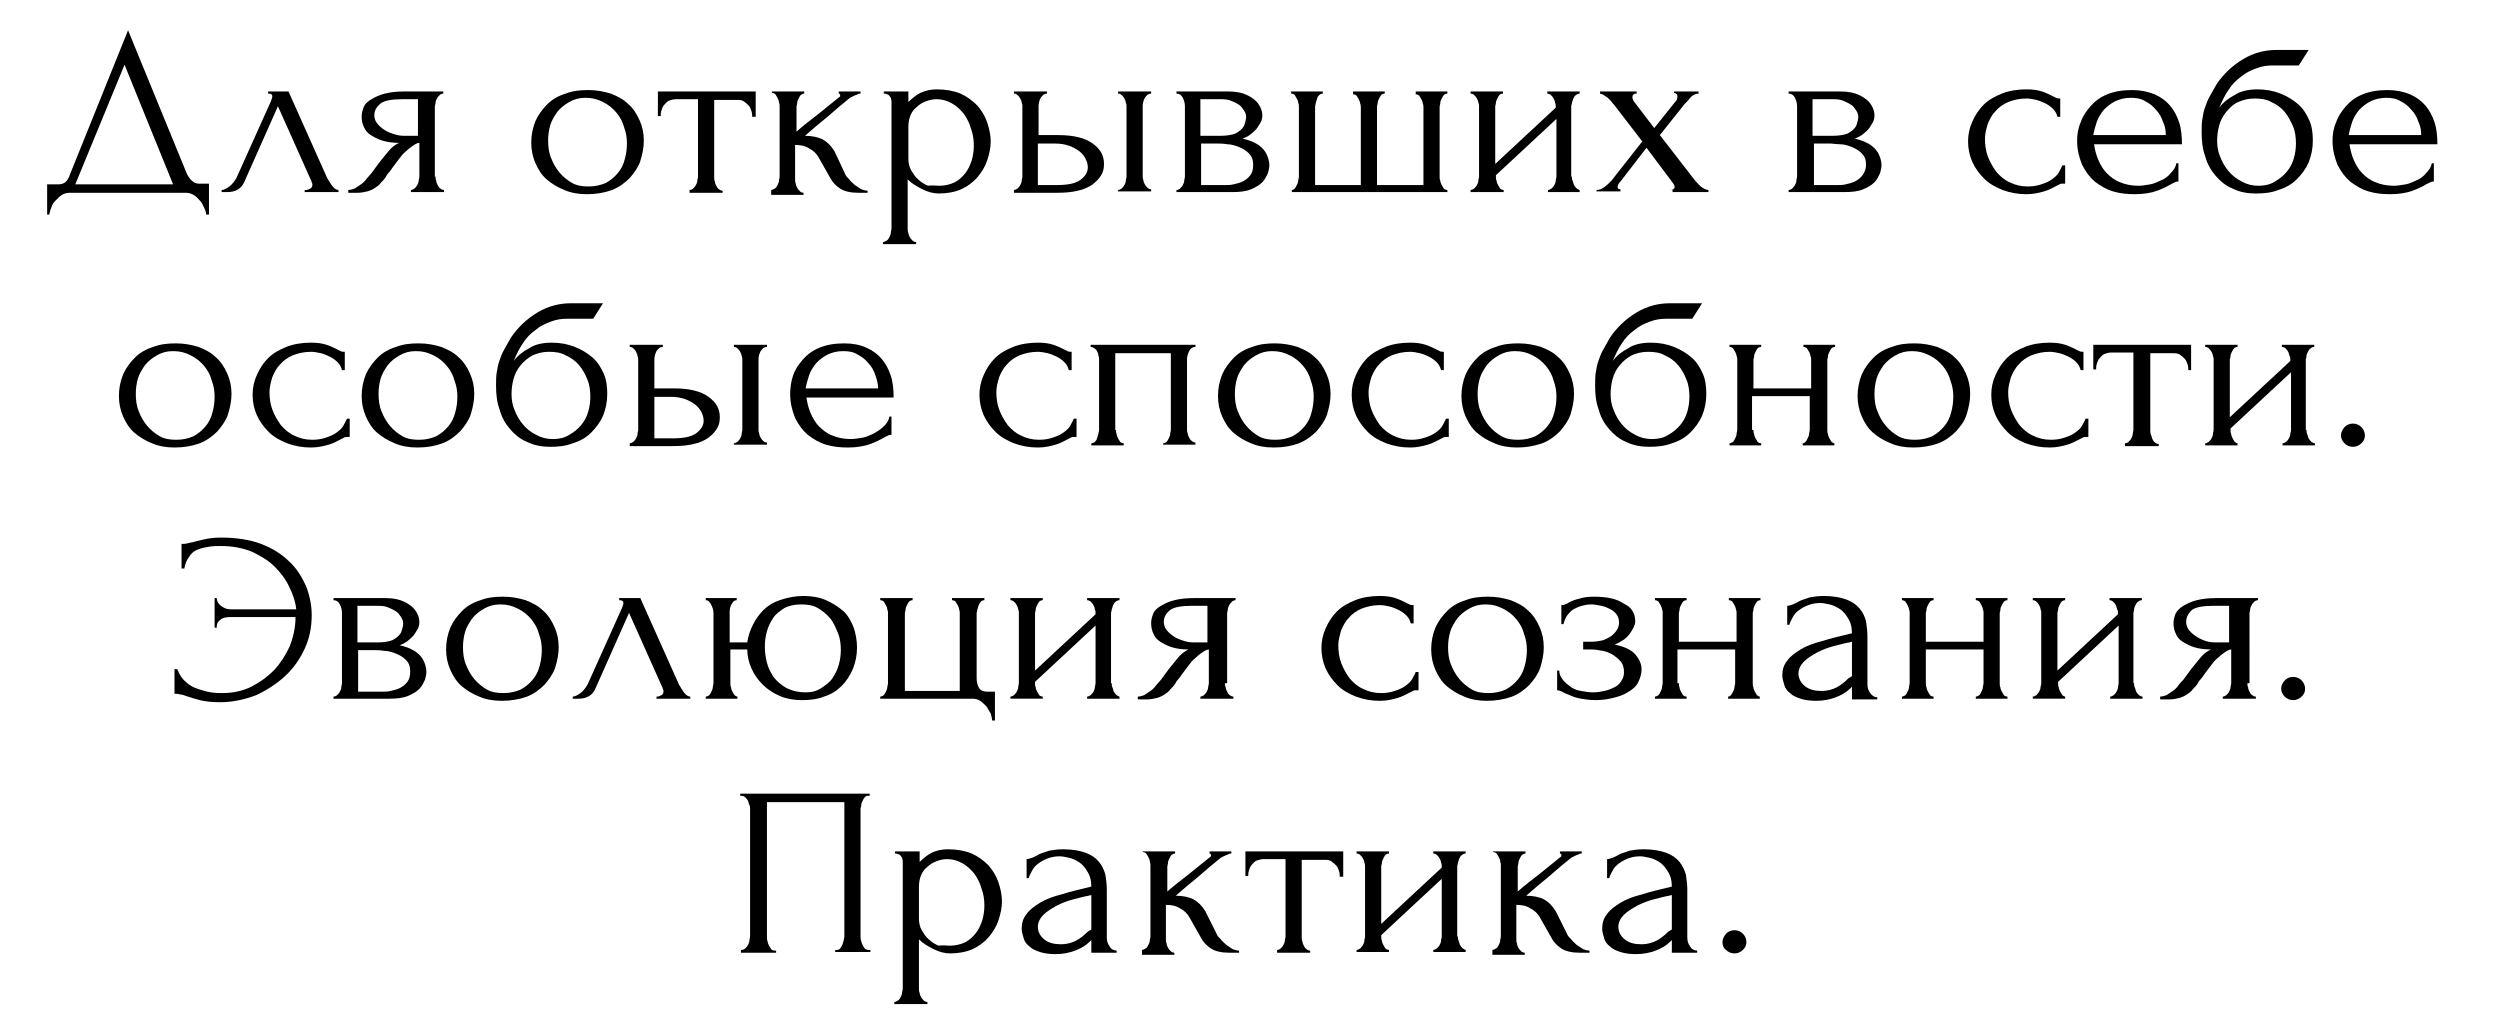 <?xml version="1.0" encoding="UTF-8"?> <!-- Generator: Adobe Illustrator 26.1.0, SVG Export Plug-In . SVG Version: 6.00 Build 0) --> <svg xmlns="http://www.w3.org/2000/svg" xmlns:xlink="http://www.w3.org/1999/xlink" id="Слой_1" x="0px" y="0px" viewBox="0 0 355.3 145" style="enable-background:new 0 0 355.3 145;" xml:space="preserve"> <g> <path d="M29.7,26.2v4.3h-0.4c0-0.3-0.1-0.6-0.3-1s-0.3-0.7-0.6-1c-0.3-0.3-0.5-0.6-0.9-0.8c-0.3-0.2-0.7-0.3-1.1-0.3H9.9 c-0.4,0-0.8,0.1-1.1,0.3s-0.6,0.5-0.9,0.8c-0.3,0.3-0.5,0.6-0.6,1c-0.2,0.4-0.2,0.7-0.3,1H6.7v-4.3h1.6c0.8,0,1.3-0.4,1.6-1.3 l8.3-20.6l8.4,20.5c0.2,0.3,0.4,0.7,0.7,0.9c0.3,0.3,0.6,0.4,1,0.4H29.7z M10.7,26.2h13.9l-6.9-17L10.7,26.2z"></path> <path d="M43.5,27c0.2,0,0.4-0.1,0.6-0.2c0.2-0.1,0.3-0.3,0.3-0.6c0,0,0-0.1-0.1-0.3c0-0.1-0.1-0.3-0.2-0.5l-4.6-10.3l-4.8,10.8 c-0.4,0.9-1.2,1.4-2.4,1.4h-0.8V27c0.3,0,0.7-0.2,1.1-0.5c0.4-0.3,0.7-0.7,1-1.2l4.9-10.9c0.1-0.3,0.2-0.5,0.2-0.7 c0-0.3-0.2-0.4-0.6-0.4V13H41l5.5,12.3c0.2,0.3,0.4,0.7,0.7,1.1c0.3,0.4,0.6,0.6,0.9,0.6v0.3h-4.8V27z"></path> <path d="M61.9,25.1c0,0.2,0,0.4,0.1,0.6c0,0.2,0.1,0.4,0.2,0.6c0.1,0.2,0.2,0.4,0.4,0.5c0.1,0.1,0.3,0.2,0.5,0.2v0.3h-4.7V27 c0.2,0,0.3-0.1,0.5-0.2c0.1-0.1,0.3-0.3,0.4-0.5c0.1-0.2,0.2-0.4,0.2-0.6c0-0.2,0.1-0.4,0.1-0.6v-4.8c-0.3,0-0.6,0.2-0.9,0.4 c-0.3,0.2-0.7,0.5-1,0.8c-0.4,0.3-0.7,0.7-1,1.1c-0.3,0.4-0.6,0.8-0.9,1.2c-0.2,0.3-0.4,0.6-0.6,0.8c-0.2,0.2-0.3,0.4-0.4,0.6 c-0.2,0.3-0.5,0.6-0.7,0.8c-0.2,0.3-0.5,0.5-0.8,0.7c-0.3,0.2-0.7,0.4-1.1,0.5c-0.4,0.1-0.9,0.2-1.4,0.2h-1.3V27 c0.3,0,0.6-0.1,0.9-0.2c0.3-0.2,0.6-0.4,0.9-0.6c0.3-0.2,0.6-0.5,0.8-0.8c0.3-0.3,0.5-0.6,0.7-0.8l1.1-1.5c0.4-0.5,0.8-1,1.3-1.6 c0.4-0.5,0.9-0.9,1.5-1.2c-0.9,0-1.6-0.1-2.3-0.3c-0.7-0.2-1.2-0.5-1.7-0.8c-0.5-0.3-0.8-0.7-1-1.2c-0.2-0.4-0.3-0.9-0.3-1.4 c0-0.5,0.1-0.9,0.3-1.4s0.6-0.8,1.1-1.1c0.5-0.3,1.1-0.6,1.9-0.8c0.8-0.2,1.7-0.3,2.8-0.3H63v0.3c-0.2,0-0.4,0.1-0.5,0.2 c-0.1,0.1-0.3,0.3-0.4,0.5c-0.1,0.2-0.2,0.4-0.2,0.6c0,0.2-0.1,0.4-0.1,0.5V25.1z M53.2,16.4c0,0.3,0.1,0.7,0.3,1 c0.2,0.3,0.5,0.6,0.9,0.9c0.4,0.3,0.8,0.5,1.4,0.7s1,0.3,1.6,0.3h2v-5.2h-2.3c-1.4,0-2.5,0.2-3,0.6C53.5,15.2,53.2,15.7,53.2,16.4z "></path> <path d="M83.4,27.6c-1.2,0-2.3-0.2-3.2-0.6c-1-0.4-1.8-0.9-2.5-1.5c-0.7-0.6-1.2-1.4-1.6-2.3c-0.4-0.9-0.6-1.9-0.6-2.9 c0-1.1,0.2-2.1,0.6-3.1c0.4-0.9,1-1.7,1.7-2.4c0.7-0.7,1.6-1.2,2.6-1.5c1-0.4,2.1-0.5,3.2-0.5c1.2,0,2.2,0.2,3.2,0.5 c1,0.4,1.8,0.8,2.5,1.5c0.7,0.6,1.2,1.4,1.6,2.3c0.4,0.9,0.6,1.8,0.6,2.9c0,1-0.2,1.9-0.5,2.9c-0.3,0.9-0.9,1.7-1.5,2.4 c-0.7,0.7-1.5,1.3-2.5,1.7C85.9,27.4,84.7,27.6,83.4,27.6z M83.2,13.9c-0.9,0-1.6,0.2-2.3,0.6c-0.7,0.4-1.2,0.8-1.7,1.4 c-0.4,0.6-0.8,1.2-1,1.9c-0.2,0.7-0.3,1.4-0.3,2.2c0,0.8,0.1,1.7,0.4,2.4c0.3,0.8,0.7,1.5,1.2,2.1c0.5,0.6,1.1,1.1,1.8,1.5 c0.7,0.4,1.5,0.5,2.4,0.5c0.9,0,1.7-0.2,2.4-0.5c0.7-0.4,1.2-0.8,1.7-1.4c0.5-0.6,0.8-1.2,1-2c0.2-0.7,0.3-1.5,0.3-2.2 c0-0.8-0.1-1.5-0.4-2.3c-0.2-0.8-0.6-1.5-1.1-2.1s-1.1-1.1-1.9-1.5S84.2,13.9,83.2,13.9z"></path> <path d="M106.9,16.6c0-0.3,0-0.5-0.1-0.8c-0.1-0.3-0.2-0.6-0.4-0.8c-0.2-0.2-0.4-0.4-0.7-0.6s-0.6-0.2-1-0.2h-3.2v11 c0,0.2,0,0.4,0.1,0.6c0,0.2,0.1,0.4,0.2,0.6c0.1,0.2,0.2,0.4,0.4,0.5c0.1,0.1,0.3,0.2,0.5,0.2v0.3h-4.7V27c0.2,0,0.4-0.1,0.5-0.2 c0.1-0.1,0.3-0.3,0.4-0.5c0.1-0.2,0.2-0.4,0.2-0.6c0-0.2,0.1-0.4,0.1-0.6v-11h-3.1c-0.4,0-0.7,0.1-1,0.2s-0.5,0.4-0.7,0.6 c-0.2,0.2-0.3,0.5-0.4,0.8c-0.1,0.3-0.1,0.6-0.1,0.8h-0.4V13h13.9v3.6H106.9z"></path> <path d="M120.1,24.7c0.1,0.3,0.3,0.5,0.6,0.8c0.2,0.3,0.5,0.5,0.8,0.8c0.3,0.2,0.6,0.4,0.9,0.6c0.3,0.1,0.6,0.2,0.9,0.2v0.3H122 c-1.1,0-2-0.2-2.6-0.6c-0.6-0.4-1.1-0.9-1.4-1.5l-1.7-3c-0.3-0.5-0.7-0.9-1.3-1.2c-0.6-0.4-1.3-0.5-2-0.5v4.9c0,0.2,0,0.4,0.1,0.6 c0,0.2,0.1,0.4,0.2,0.6c0.1,0.2,0.2,0.3,0.4,0.5c0.1,0.1,0.3,0.2,0.5,0.2v0.3h-4.6V27c0.2,0,0.3-0.1,0.5-0.2 c0.2-0.1,0.3-0.3,0.4-0.5c0.1-0.2,0.2-0.4,0.2-0.6c0-0.2,0.1-0.4,0.1-0.6V15.1c0-0.2,0-0.3-0.1-0.6c0-0.2-0.1-0.4-0.2-0.6 c-0.1-0.2-0.2-0.3-0.3-0.5c-0.1-0.1-0.3-0.2-0.5-0.2V13h4.6v0.3c-0.2,0-0.3,0.1-0.5,0.2c-0.1,0.1-0.2,0.3-0.3,0.5 c-0.1,0.2-0.2,0.4-0.2,0.6c0,0.2-0.1,0.4-0.1,0.6v3.5c1-0.9,2.1-1.7,3.1-2.5c1-0.8,2-1.6,3.1-2.5c0,0,0,0,0-0.1c0,0,0,0,0-0.1 c0-0.1-0.1-0.2-0.2-0.2V13h3.1v0.3c-0.1,0-0.3,0-0.4,0.1c-0.2,0.1-0.3,0.1-0.5,0.2c-0.2,0.1-0.4,0.2-0.6,0.3 c-1.1,0.9-2.2,1.8-3.2,2.7c-1.1,0.9-2.2,1.8-3.2,2.7c1,0,1.9,0.2,2.5,0.5c0.7,0.4,1.2,0.9,1.7,1.7L120.1,24.7z"></path> <path d="M133.1,12.7c1.3,0,2.4,0.2,3.4,0.6c0.9,0.4,1.7,1,2.4,1.7c0.6,0.7,1.1,1.5,1.4,2.4c0.3,0.9,0.5,1.8,0.5,2.7 c0,0.9-0.2,1.8-0.5,2.7c-0.3,0.9-0.8,1.7-1.4,2.4c-0.6,0.7-1.4,1.3-2.3,1.7c-0.9,0.4-2,0.6-3.2,0.6c-0.7,0-1.5-0.2-2.3-0.6 c-0.8-0.4-1.5-0.8-2.1-1.4v7c0,0.2,0,0.4,0.1,0.6c0,0.2,0.1,0.4,0.2,0.6c0.1,0.2,0.2,0.3,0.4,0.5c0.1,0.1,0.3,0.2,0.5,0.2v0.3h-4.7 v-0.3c0.2,0,0.3-0.1,0.5-0.2s0.3-0.3,0.4-0.5c0.1-0.2,0.2-0.4,0.2-0.6c0-0.2,0.1-0.4,0.1-0.6V15c0-0.2,0-0.4,0-0.6 c0-0.2-0.1-0.4-0.1-0.5c-0.1-0.1-0.2-0.3-0.3-0.4c-0.2-0.1-0.4-0.2-0.7-0.2V13h3.5v1.5c0.5-0.5,1.1-1,1.7-1.3 C131.5,12.9,132.2,12.7,133.1,12.7z M133.5,26.4c0.8,0,1.6-0.2,2.2-0.5c0.6-0.3,1.1-0.8,1.5-1.3c0.4-0.5,0.7-1.2,0.9-1.8 c0.2-0.7,0.3-1.4,0.3-2.1c0-0.8-0.1-1.6-0.4-2.4c-0.2-0.8-0.6-1.5-1-2.1c-0.5-0.6-1-1.1-1.7-1.5c-0.7-0.4-1.4-0.6-2.2-0.6 c-0.5,0-1,0.1-1.5,0.3c-0.5,0.2-0.9,0.4-1.3,0.8c-0.4,0.3-0.7,0.7-0.9,1.2c-0.2,0.5-0.3,1-0.3,1.6v4.5c0,0.6,0.1,1.2,0.4,1.7 c0.3,0.5,0.6,1,1,1.3c0.4,0.4,0.9,0.7,1.4,0.9C132.4,26.3,132.9,26.4,133.5,26.4z"></path> <path d="M150.4,19.2c2.2,0,3.8,0.4,4.9,1.2c1.1,0.8,1.6,1.7,1.6,2.9c0,0.6-0.1,1.1-0.4,1.6c-0.3,0.5-0.7,0.9-1.2,1.3 c-0.6,0.4-1.2,0.7-2.1,0.9c-0.8,0.2-1.8,0.3-3,0.3h-6.1V27c0.2,0,0.3-0.1,0.5-0.2c0.1-0.1,0.3-0.3,0.4-0.5c0.1-0.2,0.2-0.4,0.2-0.6 c0-0.2,0.1-0.4,0.1-0.6v-10c0-0.2,0-0.3-0.1-0.5c0-0.2-0.1-0.4-0.2-0.6c-0.1-0.2-0.2-0.3-0.4-0.5c-0.1-0.1-0.3-0.2-0.5-0.2V13h4.7 v0.3c-0.4,0-0.6,0.2-0.9,0.6c-0.2,0.4-0.3,0.8-0.3,1.2v4.1H150.4z M150.1,26.3c1.6,0,2.7-0.2,3.4-0.7c0.7-0.5,1.1-1.1,1.1-1.8 c0-0.4-0.1-0.8-0.3-1.2c-0.2-0.4-0.5-0.8-0.9-1.1c-0.4-0.3-0.9-0.6-1.5-0.8c-0.6-0.2-1.2-0.3-2-0.3h-2.4v5.9H150.1z M158.9,27.3V27 c0.2,0,0.3-0.1,0.5-0.2c0.1-0.1,0.3-0.3,0.4-0.5c0.1-0.2,0.2-0.4,0.2-0.6c0-0.2,0.1-0.4,0.1-0.6v-10c0-0.2,0-0.3-0.1-0.5 c0-0.2-0.1-0.4-0.2-0.6c-0.1-0.2-0.2-0.3-0.4-0.5c-0.1-0.1-0.3-0.2-0.5-0.2V13h4.7v0.3c-0.4,0-0.6,0.2-0.9,0.6 c-0.2,0.4-0.3,0.8-0.3,1.1v10c0,0.2,0,0.4,0.1,0.6c0,0.2,0.1,0.4,0.2,0.6c0.1,0.2,0.2,0.3,0.4,0.5c0.1,0.1,0.3,0.2,0.5,0.2v0.3 H158.9z"></path> <path d="M179.4,16.4c0,0.4-0.1,0.8-0.3,1.1c-0.2,0.3-0.4,0.7-0.6,0.9c-0.3,0.3-0.5,0.5-0.9,0.8c-0.3,0.2-0.7,0.4-1,0.5 c0.4,0.1,0.8,0.2,1.3,0.4c0.4,0.2,0.9,0.4,1.2,0.7c0.4,0.3,0.7,0.7,0.9,1.1c0.2,0.4,0.4,1,0.4,1.6c0,0.3-0.1,0.7-0.2,1.1 c-0.2,0.4-0.4,0.9-0.8,1.3c-0.4,0.4-0.9,0.7-1.6,1c-0.7,0.3-1.6,0.4-2.7,0.4h-7.9V27c0.2,0,0.4-0.1,0.5-0.2 c0.1-0.1,0.3-0.3,0.4-0.5c0.1-0.2,0.2-0.4,0.2-0.6c0-0.2,0.1-0.4,0.1-0.6v-10c0-0.4-0.1-0.8-0.3-1.2c-0.2-0.4-0.5-0.6-0.9-0.6V13 h7.3c0.9,0,1.6,0.1,2.2,0.3c0.6,0.2,1.1,0.5,1.5,0.8c0.4,0.3,0.7,0.7,0.9,1.1C179.3,15.6,179.4,16,179.4,16.4z M170.7,19.3h2.8 c0.7,0,1.3-0.1,1.7-0.2c0.5-0.1,0.8-0.4,1.1-0.6c0.3-0.3,0.5-0.5,0.6-0.9c0.1-0.3,0.2-0.7,0.2-1c0-0.3-0.1-0.6-0.3-0.9 c-0.2-0.3-0.4-0.6-0.7-0.8c-0.3-0.2-0.7-0.4-1.2-0.6c-0.5-0.2-1-0.2-1.5-0.2h-2.8V19.3z M174.2,26.3c0.3,0,0.7,0,1.1-0.1 c0.4-0.1,0.9-0.2,1.3-0.4c0.4-0.2,0.8-0.5,1.1-0.9c0.3-0.4,0.4-0.9,0.4-1.5c0-0.7-0.2-1.2-0.6-1.6c-0.4-0.4-0.9-0.7-1.4-0.9 c-0.5-0.2-1.1-0.4-1.7-0.4c-0.6-0.1-1-0.1-1.3-0.1h-2.4v5.9H174.2z"></path> <path d="M186.9,26.3h6.5v-11c0-0.2,0-0.4-0.1-0.6c0-0.2-0.1-0.4-0.2-0.6c-0.1-0.2-0.2-0.3-0.3-0.5c-0.1-0.1-0.3-0.2-0.5-0.2V13h4.5 v0.3c-0.2,0-0.4,0.1-0.5,0.2c-0.1,0.1-0.2,0.3-0.3,0.5c-0.1,0.2-0.2,0.4-0.2,0.6c0,0.2-0.1,0.4-0.1,0.5v11.2h6.6v-11 c0-0.2,0-0.4-0.1-0.6c0-0.2-0.1-0.4-0.2-0.6c-0.1-0.2-0.2-0.3-0.3-0.5c-0.1-0.1-0.3-0.2-0.5-0.2V13h4.5v0.3c-0.2,0-0.4,0.1-0.5,0.2 c-0.1,0.1-0.2,0.3-0.3,0.5c-0.1,0.2-0.2,0.4-0.2,0.6c0,0.2-0.1,0.4-0.1,0.6v10c0,0.2,0,0.3,0.1,0.5c0,0.2,0.1,0.4,0.2,0.6 c0.1,0.2,0.2,0.3,0.3,0.5c0.1,0.1,0.3,0.2,0.5,0.2v0.3h-22.1V27c0.2,0,0.3-0.1,0.4-0.2c0.1-0.1,0.2-0.3,0.3-0.5 c0.1-0.2,0.2-0.4,0.2-0.6c0-0.2,0.1-0.4,0.1-0.5v-10c0-0.2,0-0.4-0.1-0.6c0-0.2-0.1-0.4-0.2-0.6c-0.1-0.2-0.2-0.3-0.3-0.5 c-0.1-0.1-0.3-0.2-0.5-0.2V13h4.5v0.3c-0.2,0-0.4,0.1-0.5,0.2c-0.1,0.1-0.3,0.3-0.3,0.5c-0.1,0.2-0.1,0.4-0.2,0.6 c0,0.2-0.1,0.4-0.1,0.6V26.3z"></path> <path d="M223.4,25.1c0,0.2,0,0.4,0.1,0.6c0.1,0.2,0.1,0.4,0.2,0.6c0.1,0.2,0.2,0.3,0.4,0.5c0.2,0.1,0.3,0.2,0.4,0.2v0.3H220V27 c0.2,0,0.3-0.1,0.5-0.2c0.1-0.1,0.3-0.3,0.4-0.5c0.1-0.2,0.2-0.4,0.2-0.6c0-0.2,0.1-0.4,0.1-0.6v-8.2l-8.6,8v0.2 c0,0.2,0,0.4,0.1,0.6c0,0.2,0.1,0.4,0.2,0.6c0.1,0.2,0.2,0.3,0.3,0.5c0.1,0.1,0.3,0.2,0.5,0.2v0.3H209V27c0.2,0,0.3-0.1,0.5-0.2 c0.1-0.1,0.3-0.3,0.4-0.5c0.1-0.2,0.2-0.4,0.2-0.6c0-0.2,0.1-0.4,0.1-0.6v-10c0-0.2,0-0.3-0.1-0.5c0-0.2-0.1-0.4-0.2-0.6 c-0.1-0.2-0.2-0.3-0.4-0.5c-0.1-0.1-0.3-0.2-0.5-0.2V13h4.6v0.3c-0.2,0-0.4,0.1-0.5,0.2c-0.1,0.1-0.2,0.3-0.3,0.5 c-0.1,0.2-0.2,0.4-0.2,0.6c0,0.2-0.1,0.4-0.1,0.5v8.2l8.6-8v-0.2c0-0.2,0-0.3-0.1-0.5c0-0.2-0.1-0.4-0.2-0.6 c-0.1-0.2-0.2-0.3-0.4-0.5c-0.1-0.1-0.3-0.2-0.5-0.2V13h4.6v0.3c-0.2,0-0.4,0.1-0.5,0.2c-0.2,0.1-0.3,0.3-0.4,0.5 c-0.1,0.2-0.1,0.4-0.2,0.6c0,0.2-0.1,0.4-0.1,0.5V25.1z"></path> <path d="M237.3,27c0.2,0,0.4,0,0.5-0.1c0.1-0.1,0.2-0.2,0.2-0.3c0-0.2-0.1-0.4-0.4-0.8c-0.6-0.8-1.2-1.6-1.8-2.4 c-0.6-0.8-1.2-1.6-1.8-2.4l-3.7,4.8c-0.1,0.1-0.2,0.2-0.3,0.4c-0.1,0.2-0.1,0.3-0.1,0.4c0,0.2,0.1,0.3,0.4,0.3v0.3h-3.4V27 c0.3,0,0.7-0.1,1.1-0.4c0.4-0.3,0.7-0.6,1-0.9l4.4-5.6l-4-5.2c-0.1-0.1-0.3-0.3-0.4-0.5c-0.2-0.2-0.3-0.3-0.5-0.5 c-0.2-0.1-0.4-0.3-0.6-0.4c-0.2-0.1-0.4-0.2-0.5-0.2V13h5.2v0.3c-0.1,0-0.3,0-0.4,0.1c-0.2,0.1-0.2,0.3-0.2,0.5 c0,0.1,0.1,0.3,0.2,0.5l2.9,3.8l2.8-3.5c0.2-0.2,0.3-0.4,0.4-0.5c0-0.1,0.1-0.3,0.1-0.4c0-0.1,0-0.3-0.1-0.4 c-0.1-0.1-0.2-0.2-0.4-0.2V13h3.5v0.3c-0.4,0-0.8,0.2-1.1,0.5c-0.3,0.4-0.6,0.7-0.9,1l-3.5,4.4l4.8,6.2c0.3,0.4,0.7,0.8,1,1.1 c0.4,0.3,0.8,0.5,1.1,0.5v0.3h-5.1V27z"></path> <path d="M266.4,16.4c0,0.4-0.1,0.8-0.3,1.1c-0.2,0.3-0.4,0.7-0.6,0.9c-0.3,0.3-0.5,0.5-0.9,0.8c-0.3,0.2-0.7,0.4-1,0.5 c0.4,0.1,0.8,0.2,1.3,0.4c0.4,0.2,0.9,0.4,1.2,0.7c0.4,0.3,0.7,0.7,0.9,1.1c0.2,0.4,0.4,1,0.4,1.6c0,0.3-0.1,0.7-0.2,1.1 c-0.2,0.4-0.4,0.9-0.8,1.3c-0.4,0.4-0.9,0.7-1.6,1c-0.7,0.3-1.6,0.4-2.7,0.4h-7.9V27c0.2,0,0.4-0.1,0.5-0.2 c0.1-0.1,0.3-0.3,0.4-0.5c0.1-0.2,0.2-0.4,0.2-0.6c0-0.2,0.1-0.4,0.1-0.6v-10c0-0.4-0.1-0.8-0.3-1.2c-0.2-0.4-0.5-0.6-0.9-0.6V13 h7.3c0.9,0,1.6,0.1,2.2,0.3c0.6,0.2,1.1,0.5,1.5,0.8c0.4,0.3,0.7,0.7,0.9,1.1S266.4,16,266.4,16.4z M257.7,19.3h2.8 c0.7,0,1.3-0.1,1.7-0.2c0.5-0.1,0.8-0.4,1.1-0.6c0.3-0.3,0.5-0.5,0.6-0.9c0.1-0.3,0.2-0.7,0.2-1c0-0.3-0.1-0.6-0.3-0.9 c-0.2-0.3-0.4-0.6-0.7-0.8c-0.3-0.2-0.7-0.4-1.2-0.6c-0.5-0.2-1-0.2-1.5-0.2h-2.8V19.3z M261.2,26.3c0.3,0,0.7,0,1.1-0.1 c0.4-0.1,0.9-0.2,1.3-0.4c0.4-0.2,0.8-0.5,1.1-0.9c0.3-0.4,0.5-0.9,0.5-1.5c0-0.7-0.2-1.2-0.6-1.6c-0.4-0.4-0.9-0.7-1.4-0.9 c-0.5-0.2-1.1-0.4-1.7-0.4s-1-0.1-1.3-0.1h-2.4v5.9H261.2z"></path> <path d="M293.2,26.1c-0.2,0-0.4,0-0.5,0.1c-0.2,0.1-0.4,0.2-0.6,0.3c-0.4,0.2-0.9,0.5-1.6,0.7s-1.5,0.4-2.5,0.4 c-1.2,0-2.3-0.2-3.4-0.6c-1-0.4-1.9-0.9-2.6-1.6c-0.7-0.7-1.3-1.5-1.7-2.4c-0.4-0.9-0.6-1.9-0.6-2.9c0-1,0.2-1.9,0.6-2.8 c0.4-0.9,0.9-1.7,1.6-2.4c0.7-0.7,1.6-1.2,2.6-1.6c1-0.4,2.2-0.6,3.5-0.6c0.9,0,1.6,0.1,2.2,0.3c0.6,0.2,1,0.4,1.4,0.6 c0.2,0.1,0.4,0.2,0.6,0.3c0.2,0.1,0.4,0.1,0.6,0.1v2.6h-0.4c-0.1-0.4-0.3-0.8-0.6-1.1c-0.3-0.3-0.7-0.6-1.1-0.8 c-0.4-0.2-0.9-0.4-1.3-0.5c-0.5-0.1-0.9-0.2-1.4-0.2c-1,0-1.8,0.2-2.6,0.5c-0.7,0.3-1.4,0.8-1.8,1.3c-0.5,0.5-0.8,1.1-1.1,1.8 c-0.2,0.7-0.4,1.4-0.4,2.1c0,0.8,0.1,1.7,0.4,2.5c0.3,0.8,0.7,1.5,1.2,2.2c0.5,0.6,1.2,1.2,1.9,1.5c0.8,0.4,1.6,0.6,2.6,0.6 c0.7,0,1.3-0.1,1.9-0.3s1.1-0.4,1.5-0.7s0.8-0.6,1-1s0.4-0.7,0.5-1h0.4V26.1z"></path> <path d="M297.6,20.4c0.1,0.8,0.3,1.6,0.6,2.3c0.3,0.7,0.7,1.4,1.2,1.9c0.5,0.5,1.1,1,1.9,1.3c0.7,0.3,1.6,0.5,2.6,0.5 c0.5,0,1.1-0.1,1.7-0.2c0.6-0.1,1.1-0.4,1.6-0.6s1-0.6,1.3-1c0.4-0.4,0.7-0.8,0.8-1.4h0.3v2.6c-0.1,0-0.3,0-0.5,0.1 c-0.2,0.1-0.4,0.2-0.6,0.3c-0.5,0.3-1.1,0.6-1.9,0.9c-0.8,0.3-1.9,0.5-3.2,0.5c-1.1,0-2.1-0.1-3.1-0.4c-1-0.3-1.8-0.8-2.6-1.4 c-0.7-0.6-1.3-1.4-1.8-2.4c-0.4-1-0.7-2.1-0.7-3.4c0-0.8,0.1-1.7,0.5-2.6c0.3-0.9,0.8-1.6,1.4-2.3c0.6-0.7,1.4-1.3,2.4-1.7 c1-0.4,2.1-0.6,3.5-0.6c1.2,0,2.2,0.2,3.2,0.6c0.9,0.4,1.6,0.9,2.2,1.6c0.6,0.7,1,1.5,1.3,2.4c0.3,0.9,0.4,2,0.4,3.1H297.6z M302.8,13.9c-0.8,0-1.6,0.2-2.2,0.5c-0.6,0.3-1.1,0.7-1.6,1.2c-0.4,0.5-0.8,1.1-1,1.7c-0.2,0.6-0.4,1.3-0.5,1.9h10.3 c0-0.7-0.1-1.3-0.4-1.9c-0.2-0.6-0.5-1.2-1-1.7c-0.4-0.5-0.9-0.9-1.5-1.2C304.3,14,303.6,13.9,302.8,13.9z"></path> <path d="M320.8,12.7c1.2,0,2.3,0.2,3.3,0.6c1,0.4,1.8,0.9,2.5,1.5s1.2,1.4,1.6,2.3c0.4,0.9,0.5,1.9,0.5,2.9c0,1.1-0.2,2.1-0.6,3.1 c-0.4,0.9-1,1.7-1.7,2.4c-0.7,0.7-1.6,1.2-2.6,1.5c-1,0.4-2.1,0.5-3.2,0.5c-1.2,0-2.3-0.2-3.3-0.7c-1-0.4-1.8-1.1-2.4-1.8 c-0.7-0.8-1.2-1.7-1.5-2.8c-0.4-1.1-0.5-2.2-0.5-3.4c0-0.7,0-1.4,0.1-1.9c0.1-0.6,0.2-1.2,0.4-1.7c0.2-0.6,0.4-1.1,0.7-1.6 s0.6-1.1,0.9-1.6c1-1.5,2.3-2.7,3.8-3.6c1.5-0.9,3.1-1.3,4.7-1.3h4.6l-1.4,2.2h-3.7c-0.8,0-1.5,0.1-2.3,0.4 c-0.8,0.3-1.5,0.6-2.2,1.2c-0.7,0.5-1.3,1.1-1.8,1.9c-0.5,0.7-0.9,1.6-1.3,2.5c0.6-0.8,1.4-1.4,2.2-1.8 C318.3,13,319.5,12.7,320.8,12.7z M321,26.4c0.9,0,1.7-0.2,2.3-0.6c0.7-0.4,1.2-0.8,1.7-1.4s0.8-1.2,1-1.9c0.2-0.7,0.3-1.4,0.3-2.1 c0-0.8-0.1-1.7-0.4-2.4s-0.7-1.5-1.2-2.1c-0.5-0.6-1.2-1.1-1.9-1.4c-0.7-0.4-1.5-0.5-2.4-0.5c-0.9,0-1.6,0.2-2.3,0.5 s-1.2,0.8-1.7,1.4c-0.5,0.6-0.8,1.2-1,1.9c-0.2,0.7-0.3,1.5-0.3,2.2c0,0.7,0.1,1.5,0.4,2.2c0.3,0.8,0.7,1.5,1.2,2.1 c0.5,0.6,1.1,1.1,1.9,1.5C319.3,26.2,320.1,26.4,321,26.4z"></path> <path d="M333.9,20.4c0.1,0.8,0.3,1.6,0.6,2.3c0.3,0.7,0.7,1.4,1.2,1.9c0.5,0.5,1.1,1,1.9,1.3c0.7,0.3,1.6,0.5,2.6,0.5 c0.5,0,1.1-0.1,1.7-0.2c0.6-0.1,1.1-0.4,1.6-0.6s1-0.6,1.3-1c0.4-0.4,0.7-0.8,0.8-1.4h0.3v2.6c-0.1,0-0.3,0-0.5,0.1 c-0.2,0.1-0.4,0.2-0.6,0.3c-0.5,0.3-1.1,0.6-1.9,0.9c-0.8,0.3-1.9,0.5-3.2,0.5c-1.1,0-2.1-0.1-3.1-0.4c-1-0.3-1.8-0.8-2.6-1.4 c-0.7-0.6-1.3-1.4-1.8-2.4c-0.4-1-0.7-2.1-0.7-3.4c0-0.8,0.1-1.7,0.5-2.6c0.3-0.9,0.8-1.6,1.4-2.3c0.6-0.7,1.4-1.3,2.4-1.7 c1-0.4,2.1-0.6,3.5-0.6c1.2,0,2.2,0.2,3.2,0.6c0.9,0.4,1.6,0.9,2.2,1.6c0.6,0.7,1,1.5,1.3,2.4c0.3,0.9,0.4,2,0.4,3.1H333.9z M339.1,13.9c-0.8,0-1.6,0.2-2.2,0.5c-0.6,0.3-1.1,0.7-1.6,1.2c-0.4,0.5-0.8,1.1-1,1.7c-0.2,0.6-0.4,1.3-0.5,1.9h10.3 c0-0.7-0.1-1.3-0.4-1.9c-0.2-0.6-0.5-1.2-1-1.7c-0.4-0.5-0.9-0.9-1.5-1.2C340.6,14,339.9,13.9,339.1,13.9z"></path> <path d="M24.8,63.6c-1.2,0-2.3-0.2-3.2-0.6c-1-0.4-1.8-0.9-2.5-1.5c-0.7-0.6-1.2-1.4-1.6-2.3c-0.4-0.9-0.6-1.9-0.6-2.9 c0-1.1,0.2-2.1,0.6-3.1c0.4-0.9,1-1.7,1.7-2.4c0.7-0.7,1.6-1.2,2.6-1.5c1-0.4,2.1-0.5,3.2-0.5c1.2,0,2.2,0.2,3.2,0.5 c1,0.4,1.8,0.8,2.5,1.5c0.7,0.6,1.2,1.4,1.6,2.3c0.4,0.9,0.6,1.8,0.6,2.9c0,1-0.2,1.9-0.5,2.9c-0.3,0.9-0.9,1.7-1.5,2.4 c-0.7,0.7-1.5,1.3-2.5,1.7C27.3,63.4,26.1,63.6,24.8,63.6z M24.6,49.9c-0.9,0-1.6,0.2-2.3,0.6c-0.7,0.4-1.2,0.8-1.7,1.4 c-0.4,0.6-0.8,1.2-1,1.9c-0.2,0.7-0.3,1.4-0.3,2.2c0,0.8,0.1,1.7,0.4,2.4c0.3,0.8,0.7,1.5,1.2,2.1c0.5,0.6,1.1,1.1,1.8,1.5 c0.7,0.4,1.5,0.5,2.4,0.5c0.9,0,1.7-0.2,2.4-0.5c0.7-0.4,1.2-0.8,1.7-1.4c0.5-0.6,0.8-1.2,1-2c0.2-0.7,0.3-1.5,0.3-2.2 c0-0.8-0.1-1.5-0.4-2.3c-0.2-0.8-0.6-1.5-1.1-2.1s-1.1-1.1-1.9-1.5S25.6,49.9,24.6,49.9z"></path> <path d="M49.4,62.1c-0.2,0-0.4,0-0.5,0.1c-0.2,0.1-0.4,0.2-0.6,0.3c-0.4,0.2-0.9,0.5-1.6,0.7c-0.7,0.2-1.5,0.4-2.5,0.4 c-1.2,0-2.3-0.2-3.4-0.6c-1-0.4-1.9-0.9-2.6-1.6c-0.7-0.7-1.3-1.5-1.7-2.4c-0.4-0.9-0.6-1.9-0.6-2.9c0-1,0.2-1.9,0.6-2.8 c0.4-0.9,0.9-1.7,1.6-2.4c0.7-0.7,1.6-1.2,2.6-1.6c1-0.4,2.2-0.6,3.5-0.6c0.9,0,1.6,0.1,2.2,0.3c0.6,0.2,1,0.4,1.4,0.6 c0.2,0.1,0.4,0.2,0.6,0.3c0.2,0.1,0.4,0.1,0.6,0.1v2.6h-0.4c-0.1-0.4-0.3-0.8-0.6-1.1c-0.3-0.3-0.7-0.6-1.1-0.8 c-0.4-0.2-0.9-0.4-1.3-0.5c-0.5-0.1-0.9-0.2-1.4-0.2c-1,0-1.8,0.2-2.6,0.5c-0.7,0.3-1.4,0.8-1.8,1.3c-0.5,0.5-0.8,1.1-1.1,1.8 c-0.2,0.7-0.4,1.4-0.4,2.1c0,0.8,0.1,1.7,0.4,2.5c0.3,0.8,0.7,1.5,1.2,2.2c0.5,0.6,1.2,1.2,1.9,1.5c0.8,0.4,1.6,0.6,2.6,0.6 c0.7,0,1.3-0.1,1.9-0.3s1.1-0.4,1.5-0.7c0.4-0.3,0.8-0.6,1-1s0.4-0.7,0.5-1h0.4V62.1z"></path> <path d="M59.3,63.6c-1.2,0-2.3-0.2-3.2-0.6c-1-0.4-1.8-0.9-2.5-1.5c-0.7-0.6-1.2-1.4-1.6-2.3c-0.4-0.9-0.6-1.9-0.6-2.9 c0-1.1,0.2-2.1,0.6-3.1c0.4-0.9,1-1.7,1.7-2.4c0.7-0.7,1.6-1.2,2.6-1.5c1-0.4,2.1-0.5,3.2-0.5c1.2,0,2.2,0.2,3.2,0.5 c1,0.4,1.8,0.8,2.5,1.5c0.7,0.6,1.2,1.4,1.6,2.3c0.4,0.9,0.6,1.8,0.6,2.9c0,1-0.2,1.9-0.5,2.9c-0.3,0.9-0.9,1.7-1.5,2.4 c-0.7,0.7-1.5,1.3-2.5,1.7C61.8,63.4,60.7,63.6,59.3,63.6z M59.1,49.9c-0.9,0-1.6,0.2-2.3,0.6c-0.7,0.4-1.2,0.8-1.7,1.4 c-0.4,0.6-0.8,1.2-1,1.9c-0.2,0.7-0.3,1.4-0.3,2.2c0,0.8,0.1,1.7,0.4,2.4c0.3,0.8,0.7,1.5,1.2,2.1c0.5,0.6,1.1,1.1,1.8,1.5 c0.7,0.4,1.5,0.5,2.4,0.5c0.9,0,1.7-0.2,2.4-0.5c0.7-0.4,1.2-0.8,1.7-1.4c0.5-0.6,0.8-1.2,1-2c0.2-0.7,0.3-1.5,0.3-2.2 c0-0.8-0.1-1.5-0.4-2.3c-0.2-0.8-0.6-1.5-1.1-2.1s-1.1-1.1-1.9-1.5S60.1,49.9,59.1,49.9z"></path> <path d="M78.4,48.7c1.2,0,2.3,0.2,3.3,0.6c1,0.4,1.8,0.9,2.5,1.5s1.2,1.4,1.6,2.3c0.4,0.9,0.5,1.9,0.5,2.9c0,1.1-0.2,2.1-0.6,3.1 c-0.4,0.9-1,1.7-1.7,2.4c-0.7,0.7-1.6,1.2-2.6,1.5c-1,0.4-2.1,0.5-3.2,0.5c-1.2,0-2.3-0.2-3.3-0.7c-1-0.4-1.8-1.1-2.4-1.8 c-0.7-0.8-1.2-1.7-1.5-2.8c-0.4-1.1-0.5-2.2-0.5-3.4c0-0.7,0-1.4,0.1-1.9c0.1-0.6,0.2-1.2,0.4-1.7c0.2-0.6,0.4-1.1,0.7-1.6 c0.3-0.5,0.6-1.1,0.9-1.6c1-1.5,2.3-2.7,3.8-3.6c1.5-0.9,3.1-1.3,4.7-1.3h4.6l-1.4,2.2h-3.7c-0.8,0-1.5,0.1-2.3,0.4 c-0.8,0.3-1.5,0.6-2.2,1.2c-0.7,0.5-1.3,1.1-1.8,1.9c-0.5,0.7-0.9,1.6-1.3,2.5c0.6-0.8,1.4-1.4,2.2-1.8C75.9,49,77,48.7,78.4,48.7z M78.6,62.4c0.9,0,1.7-0.2,2.3-0.6c0.7-0.4,1.2-0.8,1.7-1.4s0.8-1.2,1-1.9c0.2-0.7,0.3-1.4,0.3-2.1c0-0.8-0.1-1.7-0.4-2.4 c-0.3-0.8-0.7-1.5-1.2-2.1c-0.5-0.6-1.2-1.1-1.9-1.4c-0.7-0.4-1.5-0.5-2.4-0.5c-0.9,0-1.6,0.2-2.3,0.5c-0.7,0.4-1.2,0.8-1.7,1.4 c-0.5,0.6-0.8,1.2-1,1.9c-0.2,0.7-0.3,1.5-0.3,2.2c0,0.7,0.1,1.5,0.4,2.2c0.3,0.8,0.7,1.5,1.2,2.1c0.5,0.6,1.1,1.1,1.9,1.5 C76.9,62.2,77.7,62.4,78.6,62.4z"></path> <path d="M95.8,55.2c2.2,0,3.8,0.4,4.9,1.2c1.1,0.8,1.6,1.7,1.6,2.9c0,0.6-0.1,1.1-0.4,1.6c-0.3,0.5-0.7,0.9-1.2,1.3 c-0.6,0.4-1.2,0.7-2.1,0.9c-0.8,0.2-1.8,0.3-3,0.3h-6.1V63c0.2,0,0.3-0.1,0.5-0.2c0.1-0.1,0.3-0.3,0.4-0.5c0.1-0.2,0.2-0.4,0.2-0.6 c0-0.2,0.1-0.4,0.1-0.6v-10c0-0.2,0-0.3-0.1-0.5c0-0.2-0.1-0.4-0.2-0.6c-0.1-0.2-0.2-0.3-0.4-0.5c-0.1-0.1-0.3-0.2-0.5-0.2V49h4.7 v0.3c-0.4,0-0.6,0.2-0.9,0.6c-0.2,0.4-0.3,0.8-0.3,1.2v4.1H95.8z M95.5,62.3c1.6,0,2.7-0.2,3.4-0.7c0.7-0.5,1.1-1.1,1.1-1.8 c0-0.4-0.1-0.8-0.3-1.2c-0.2-0.4-0.5-0.8-0.9-1.1c-0.4-0.3-0.9-0.6-1.5-0.8c-0.6-0.2-1.2-0.3-2-0.3H93v5.9H95.5z M104.3,63.3V63 c0.2,0,0.3-0.1,0.5-0.2c0.1-0.1,0.3-0.3,0.4-0.5c0.1-0.2,0.2-0.4,0.2-0.6c0-0.2,0.1-0.4,0.1-0.6v-10c0-0.2,0-0.3-0.1-0.5 c0-0.2-0.1-0.4-0.2-0.6c-0.1-0.2-0.2-0.3-0.4-0.5c-0.1-0.1-0.3-0.2-0.5-0.2V49h4.7v0.3c-0.4,0-0.6,0.2-0.9,0.6 c-0.2,0.4-0.3,0.8-0.3,1.1v10c0,0.2,0,0.4,0.1,0.6c0,0.2,0.1,0.4,0.2,0.6c0.1,0.2,0.2,0.3,0.4,0.5c0.1,0.1,0.3,0.2,0.5,0.2v0.3 H104.3z"></path> <path d="M114.6,56.4c0.1,0.8,0.3,1.6,0.6,2.3c0.3,0.7,0.7,1.4,1.2,1.9c0.5,0.5,1.1,1,1.9,1.3c0.7,0.3,1.6,0.5,2.6,0.5 c0.5,0,1.1-0.1,1.7-0.2c0.6-0.1,1.1-0.4,1.6-0.6c0.5-0.3,1-0.6,1.4-1s0.7-0.8,0.8-1.4h0.3v2.6c-0.1,0-0.3,0-0.5,0.1 c-0.2,0.1-0.4,0.2-0.6,0.3c-0.5,0.3-1.1,0.6-1.9,0.9c-0.8,0.3-1.9,0.5-3.2,0.5c-1.1,0-2.1-0.1-3.1-0.4c-1-0.3-1.8-0.8-2.6-1.4 c-0.7-0.6-1.3-1.4-1.8-2.4c-0.4-1-0.7-2.1-0.7-3.4c0-0.8,0.1-1.7,0.4-2.6c0.3-0.9,0.8-1.6,1.4-2.3c0.6-0.7,1.4-1.3,2.4-1.7 c1-0.4,2.1-0.6,3.5-0.6c1.2,0,2.2,0.2,3.1,0.6c0.9,0.4,1.6,0.9,2.2,1.6c0.6,0.7,1,1.5,1.3,2.4c0.3,0.9,0.4,2,0.4,3.1H114.6z M119.8,49.9c-0.8,0-1.6,0.2-2.2,0.5c-0.6,0.3-1.1,0.7-1.6,1.2c-0.4,0.5-0.8,1.1-1,1.7c-0.2,0.6-0.4,1.3-0.5,1.9h10.3 c0-0.7-0.2-1.3-0.4-1.9c-0.2-0.6-0.5-1.2-1-1.7c-0.4-0.5-0.9-0.9-1.5-1.2C121.3,50,120.6,49.9,119.8,49.9z"></path> <path d="M152.7,62.1c-0.2,0-0.4,0-0.5,0.1c-0.2,0.1-0.4,0.2-0.6,0.3c-0.4,0.2-0.9,0.5-1.6,0.7c-0.7,0.2-1.5,0.4-2.5,0.4 c-1.2,0-2.3-0.2-3.4-0.6c-1-0.4-1.9-0.9-2.6-1.6c-0.7-0.7-1.3-1.5-1.7-2.4c-0.4-0.9-0.6-1.9-0.6-2.9c0-1,0.2-1.9,0.6-2.8 c0.4-0.9,0.9-1.7,1.6-2.4c0.7-0.7,1.6-1.2,2.6-1.6c1-0.4,2.2-0.6,3.5-0.6c0.9,0,1.6,0.1,2.2,0.3c0.6,0.2,1,0.4,1.4,0.6 c0.2,0.1,0.4,0.2,0.6,0.3c0.2,0.1,0.4,0.1,0.6,0.1v2.6h-0.4c-0.1-0.4-0.3-0.8-0.6-1.1c-0.3-0.3-0.7-0.6-1.1-0.8 c-0.4-0.2-0.9-0.4-1.3-0.5c-0.5-0.1-0.9-0.2-1.4-0.2c-1,0-1.8,0.2-2.6,0.5c-0.7,0.3-1.4,0.8-1.8,1.3c-0.5,0.5-0.8,1.1-1.1,1.8 c-0.2,0.7-0.4,1.4-0.4,2.1c0,0.8,0.1,1.7,0.4,2.5c0.3,0.8,0.7,1.5,1.2,2.2c0.5,0.6,1.2,1.2,1.9,1.5c0.8,0.4,1.6,0.6,2.6,0.6 c0.7,0,1.3-0.1,1.9-0.3s1.1-0.4,1.5-0.7c0.4-0.3,0.8-0.6,1-1s0.4-0.7,0.5-1h0.4V62.1z"></path> <path d="M158.6,61.1c0,0.2,0,0.4,0.1,0.6c0,0.2,0.1,0.4,0.2,0.6c0.1,0.2,0.2,0.3,0.3,0.5c0.1,0.1,0.3,0.2,0.5,0.2v0.3h-4.6V63 c0.2,0,0.4-0.1,0.5-0.2c0.1-0.1,0.3-0.3,0.3-0.5c0.1-0.2,0.1-0.4,0.2-0.6c0-0.2,0.1-0.4,0.1-0.6v-10c0-0.2,0-0.3-0.1-0.6 c0-0.2-0.1-0.4-0.2-0.6c-0.1-0.2-0.2-0.3-0.4-0.4c-0.1-0.1-0.3-0.2-0.5-0.2V49h14.9v0.3c-0.4,0-0.7,0.2-0.9,0.6 c-0.2,0.4-0.3,0.8-0.3,1.1v10c0,0.2,0,0.4,0.1,0.6c0,0.2,0.1,0.4,0.2,0.6c0.1,0.2,0.2,0.3,0.4,0.5c0.2,0.1,0.3,0.2,0.5,0.2v0.3 h-4.6V63c0.2,0,0.4-0.1,0.5-0.2c0.1-0.1,0.2-0.3,0.3-0.5c0.1-0.2,0.2-0.4,0.2-0.6c0-0.2,0.1-0.4,0.1-0.6V50.2h-7.9V61.1z"></path> <path d="M181,63.6c-1.2,0-2.3-0.2-3.2-0.6c-1-0.4-1.8-0.9-2.5-1.5c-0.7-0.6-1.2-1.4-1.6-2.3c-0.4-0.9-0.6-1.9-0.6-2.9 c0-1.1,0.2-2.1,0.6-3.1c0.4-0.9,1-1.7,1.7-2.4c0.7-0.7,1.6-1.2,2.6-1.5c1-0.4,2.1-0.5,3.2-0.5c1.2,0,2.2,0.2,3.2,0.5 c1,0.4,1.8,0.8,2.5,1.5c0.7,0.6,1.2,1.4,1.6,2.3c0.4,0.9,0.6,1.8,0.6,2.9c0,1-0.2,1.9-0.5,2.9c-0.3,0.9-0.9,1.7-1.5,2.4 c-0.7,0.7-1.5,1.3-2.5,1.7C183.5,63.4,182.4,63.6,181,63.6z M180.8,49.9c-0.9,0-1.6,0.2-2.3,0.6c-0.7,0.4-1.2,0.8-1.7,1.4 c-0.4,0.6-0.8,1.2-1,1.9c-0.2,0.7-0.3,1.4-0.3,2.2c0,0.8,0.1,1.7,0.4,2.4c0.3,0.8,0.7,1.5,1.2,2.1c0.5,0.6,1.1,1.1,1.8,1.5 c0.7,0.4,1.5,0.5,2.4,0.5c0.9,0,1.7-0.2,2.4-0.5c0.7-0.4,1.2-0.8,1.7-1.4c0.5-0.6,0.8-1.2,1-2c0.2-0.7,0.3-1.5,0.3-2.2 c0-0.8-0.1-1.5-0.4-2.3c-0.2-0.8-0.6-1.5-1.1-2.1s-1.1-1.1-1.9-1.5S181.8,49.9,180.8,49.9z"></path> <path d="M205.6,62.1c-0.2,0-0.4,0-0.5,0.1c-0.2,0.1-0.4,0.2-0.6,0.3c-0.4,0.2-0.9,0.5-1.6,0.7c-0.7,0.2-1.5,0.4-2.5,0.4 c-1.2,0-2.3-0.2-3.4-0.6c-1-0.4-1.9-0.9-2.6-1.6c-0.7-0.7-1.3-1.5-1.7-2.4c-0.4-0.9-0.6-1.9-0.6-2.9c0-1,0.2-1.9,0.6-2.8 c0.4-0.9,0.9-1.7,1.6-2.4c0.7-0.7,1.6-1.2,2.6-1.6c1-0.4,2.2-0.6,3.5-0.6c0.9,0,1.6,0.1,2.2,0.3c0.6,0.2,1,0.4,1.4,0.6 c0.2,0.1,0.4,0.2,0.6,0.3c0.2,0.1,0.4,0.1,0.6,0.1v2.6h-0.4c-0.1-0.4-0.3-0.8-0.6-1.1c-0.3-0.3-0.7-0.6-1.1-0.8 c-0.4-0.2-0.9-0.4-1.3-0.5c-0.5-0.1-0.9-0.2-1.4-0.2c-1,0-1.8,0.2-2.6,0.5c-0.7,0.3-1.4,0.8-1.8,1.3c-0.5,0.5-0.8,1.1-1.1,1.8 c-0.2,0.7-0.4,1.4-0.4,2.1c0,0.8,0.1,1.7,0.4,2.5c0.3,0.8,0.7,1.5,1.2,2.2c0.5,0.6,1.2,1.2,1.9,1.5c0.8,0.4,1.6,0.6,2.6,0.6 c0.7,0,1.3-0.1,1.9-0.3s1.1-0.4,1.5-0.7c0.4-0.3,0.8-0.6,1-1s0.4-0.7,0.5-1h0.4V62.1z"></path> <path d="M215.6,63.6c-1.2,0-2.3-0.2-3.2-0.6c-1-0.4-1.8-0.9-2.5-1.5c-0.7-0.6-1.2-1.4-1.6-2.3c-0.4-0.9-0.6-1.9-0.6-2.9 c0-1.1,0.2-2.1,0.6-3.1c0.4-0.9,1-1.7,1.7-2.4c0.7-0.7,1.6-1.2,2.6-1.5c1-0.4,2.1-0.5,3.2-0.5c1.2,0,2.2,0.2,3.2,0.5 c1,0.4,1.8,0.8,2.5,1.5c0.7,0.6,1.2,1.4,1.6,2.3c0.4,0.9,0.6,1.8,0.6,2.9c0,1-0.2,1.9-0.5,2.9c-0.3,0.9-0.9,1.7-1.5,2.4 c-0.7,0.7-1.5,1.3-2.5,1.7C218,63.4,216.9,63.6,215.6,63.6z M215.3,49.9c-0.9,0-1.6,0.2-2.3,0.6c-0.7,0.4-1.2,0.8-1.7,1.4 c-0.4,0.6-0.8,1.2-1,1.9c-0.2,0.7-0.3,1.4-0.3,2.2c0,0.8,0.1,1.7,0.4,2.4c0.3,0.8,0.7,1.5,1.2,2.1c0.5,0.6,1.1,1.1,1.8,1.5 c0.7,0.4,1.5,0.5,2.4,0.5c0.9,0,1.7-0.2,2.4-0.5c0.7-0.4,1.2-0.8,1.7-1.4c0.5-0.6,0.8-1.2,1-2c0.2-0.7,0.3-1.5,0.3-2.2 c0-0.8-0.1-1.5-0.4-2.3c-0.2-0.8-0.6-1.5-1.1-2.1s-1.1-1.1-1.9-1.5S216.3,49.9,215.3,49.9z"></path> <path d="M234.6,48.7c1.2,0,2.3,0.2,3.3,0.6c1,0.4,1.8,0.9,2.5,1.5s1.2,1.4,1.6,2.3c0.4,0.9,0.5,1.9,0.5,2.9c0,1.1-0.2,2.1-0.6,3.1 c-0.4,0.9-1,1.7-1.7,2.4c-0.7,0.7-1.6,1.2-2.6,1.5c-1,0.4-2.1,0.5-3.2,0.5c-1.2,0-2.3-0.2-3.3-0.7c-1-0.4-1.8-1.1-2.4-1.8 c-0.7-0.8-1.2-1.7-1.5-2.8c-0.4-1.1-0.5-2.2-0.5-3.4c0-0.7,0-1.4,0.1-1.9c0.1-0.6,0.2-1.2,0.4-1.7c0.2-0.6,0.4-1.1,0.7-1.6 c0.3-0.5,0.6-1.1,0.9-1.6c1-1.5,2.3-2.7,3.8-3.6c1.5-0.9,3.1-1.3,4.7-1.3h4.6l-1.4,2.2h-3.7c-0.8,0-1.5,0.1-2.3,0.4 c-0.8,0.3-1.5,0.6-2.2,1.2c-0.7,0.5-1.3,1.1-1.8,1.9c-0.5,0.7-0.9,1.6-1.3,2.5c0.6-0.8,1.4-1.4,2.2-1.8 C232.1,49,233.2,48.7,234.6,48.7z M234.8,62.4c0.9,0,1.7-0.2,2.3-0.6c0.7-0.4,1.2-0.8,1.7-1.4s0.8-1.2,1-1.9 c0.2-0.7,0.3-1.4,0.3-2.1c0-0.8-0.1-1.7-0.4-2.4c-0.3-0.8-0.7-1.5-1.2-2.1c-0.5-0.6-1.2-1.1-1.9-1.4c-0.7-0.4-1.5-0.5-2.4-0.5 c-0.9,0-1.6,0.2-2.3,0.5c-0.7,0.4-1.2,0.8-1.7,1.4c-0.5,0.6-0.8,1.2-1,1.9c-0.2,0.7-0.3,1.5-0.3,2.2c0,0.7,0.1,1.5,0.4,2.2 c0.3,0.8,0.7,1.5,1.2,2.1c0.5,0.6,1.1,1.1,1.9,1.5C233.1,62.2,233.9,62.4,234.8,62.4z"></path> <path d="M249.2,61.1c0,0.2,0,0.4,0.1,0.6c0,0.2,0.1,0.4,0.2,0.6c0.1,0.2,0.2,0.3,0.3,0.5c0.1,0.1,0.3,0.2,0.5,0.2v0.3h-4.5V63 c0.2,0,0.3-0.1,0.5-0.2c0.1-0.1,0.2-0.3,0.3-0.5c0.1-0.2,0.2-0.4,0.2-0.6c0-0.2,0.1-0.4,0.1-0.6v-10c0-0.2,0-0.3-0.1-0.5 c0-0.2-0.1-0.4-0.2-0.6c-0.1-0.2-0.2-0.3-0.3-0.5c-0.1-0.1-0.3-0.2-0.5-0.2V49h4.5v0.3c-0.2,0-0.4,0.1-0.5,0.2 c-0.1,0.1-0.2,0.3-0.3,0.5c-0.1,0.2-0.2,0.4-0.2,0.6c0,0.2-0.1,0.4-0.1,0.5v4.1h8.2v-4.1c0-0.2,0-0.3-0.1-0.5 c0-0.2-0.1-0.4-0.2-0.6c-0.1-0.2-0.2-0.3-0.3-0.5c-0.1-0.1-0.3-0.2-0.5-0.2V49h4.5v0.3c-0.2,0-0.4,0.1-0.5,0.2 c-0.1,0.1-0.2,0.3-0.3,0.5c-0.1,0.2-0.2,0.4-0.2,0.6s-0.1,0.4-0.1,0.5v10c0,0.2,0,0.4,0.1,0.6c0,0.2,0.1,0.4,0.2,0.6 c0.1,0.2,0.2,0.3,0.3,0.5c0.1,0.1,0.3,0.2,0.4,0.2v0.3h-4.5V63c0.2,0,0.3-0.1,0.4-0.2c0.1-0.1,0.2-0.3,0.3-0.5 c0.1-0.2,0.2-0.4,0.2-0.6c0-0.2,0.1-0.4,0.1-0.6v-4.8h-8.2V61.1z"></path> <path d="M271.9,63.6c-1.2,0-2.3-0.2-3.2-0.6c-1-0.4-1.8-0.9-2.5-1.5c-0.7-0.6-1.2-1.4-1.6-2.3c-0.4-0.9-0.6-1.9-0.6-2.9 c0-1.1,0.2-2.1,0.6-3.1c0.4-0.9,1-1.7,1.7-2.4c0.7-0.7,1.6-1.2,2.6-1.5c1-0.4,2.1-0.5,3.2-0.5c1.2,0,2.2,0.2,3.2,0.5 c1,0.4,1.8,0.8,2.5,1.5c0.7,0.6,1.2,1.4,1.6,2.3c0.4,0.9,0.6,1.8,0.6,2.9c0,1-0.2,1.9-0.5,2.9s-0.9,1.7-1.5,2.4 c-0.7,0.7-1.5,1.3-2.5,1.7C274.4,63.4,273.2,63.6,271.9,63.6z M271.7,49.9c-0.9,0-1.6,0.2-2.3,0.6c-0.7,0.4-1.2,0.8-1.7,1.4 c-0.4,0.6-0.8,1.2-1,1.9c-0.2,0.7-0.3,1.4-0.3,2.2c0,0.8,0.1,1.7,0.4,2.4c0.3,0.8,0.7,1.5,1.2,2.1c0.5,0.6,1.1,1.1,1.8,1.5 c0.7,0.4,1.5,0.5,2.4,0.5c0.9,0,1.7-0.2,2.4-0.5c0.7-0.4,1.2-0.8,1.7-1.4c0.5-0.6,0.8-1.2,1-2c0.2-0.7,0.3-1.5,0.3-2.2 c0-0.8-0.1-1.5-0.4-2.3c-0.2-0.8-0.6-1.5-1.1-2.1c-0.5-0.6-1.1-1.1-1.9-1.5S272.7,49.9,271.7,49.9z"></path> <path d="M296.5,62.1c-0.2,0-0.4,0-0.5,0.1c-0.2,0.1-0.4,0.2-0.6,0.3c-0.4,0.2-0.9,0.5-1.6,0.7s-1.5,0.4-2.5,0.4 c-1.2,0-2.3-0.2-3.4-0.6c-1-0.4-1.9-0.9-2.6-1.6c-0.7-0.7-1.3-1.5-1.7-2.4c-0.4-0.9-0.6-1.9-0.6-2.9c0-1,0.2-1.9,0.6-2.8 s0.9-1.7,1.6-2.4c0.7-0.7,1.6-1.2,2.6-1.6c1-0.4,2.2-0.6,3.5-0.6c0.9,0,1.6,0.1,2.2,0.3c0.6,0.2,1,0.4,1.4,0.6 c0.2,0.1,0.4,0.2,0.6,0.3c0.2,0.1,0.4,0.1,0.6,0.1v2.6h-0.4c-0.1-0.4-0.3-0.8-0.6-1.1c-0.3-0.3-0.7-0.6-1.1-0.8 c-0.4-0.2-0.9-0.4-1.3-0.5c-0.5-0.1-0.9-0.2-1.4-0.2c-1,0-1.8,0.2-2.6,0.5c-0.7,0.3-1.4,0.8-1.8,1.3c-0.5,0.5-0.8,1.1-1.1,1.8 c-0.2,0.7-0.4,1.4-0.4,2.1c0,0.8,0.1,1.7,0.4,2.5c0.3,0.8,0.7,1.5,1.2,2.2c0.5,0.6,1.2,1.2,1.9,1.5c0.8,0.4,1.6,0.6,2.6,0.6 c0.7,0,1.3-0.1,1.9-0.3s1.1-0.4,1.5-0.7s0.8-0.6,1-1s0.4-0.7,0.5-1h0.4V62.1z"></path> <path d="M311,52.6c0-0.3,0-0.5-0.1-0.8c-0.1-0.3-0.2-0.6-0.4-0.8c-0.2-0.2-0.4-0.4-0.7-0.6s-0.6-0.2-1-0.2h-3.2v11 c0,0.2,0,0.4,0.1,0.6s0.1,0.4,0.2,0.6c0.1,0.2,0.2,0.4,0.4,0.5c0.1,0.1,0.3,0.2,0.5,0.2v0.3H302V63c0.2,0,0.4-0.1,0.5-0.2 c0.1-0.1,0.3-0.3,0.4-0.5c0.1-0.2,0.2-0.4,0.2-0.6c0-0.2,0.1-0.4,0.1-0.6v-11h-3.1c-0.4,0-0.7,0.1-1,0.2s-0.5,0.4-0.7,0.6 c-0.2,0.2-0.3,0.5-0.4,0.8c-0.1,0.3-0.1,0.6-0.1,0.8h-0.4V49h13.9v3.6H311z"></path> <path d="M327.8,61.1c0,0.2,0,0.4,0.1,0.6c0.1,0.2,0.1,0.4,0.2,0.6c0.1,0.2,0.2,0.3,0.4,0.5c0.2,0.1,0.3,0.2,0.5,0.2v0.3h-4.6V63 c0.2,0,0.3-0.1,0.5-0.2c0.1-0.1,0.3-0.3,0.4-0.5c0.1-0.2,0.2-0.4,0.2-0.6c0-0.2,0.1-0.4,0.1-0.6v-8.2l-8.6,8v0.2 c0,0.2,0,0.4,0.1,0.6c0,0.2,0.1,0.4,0.2,0.6c0.1,0.2,0.2,0.3,0.3,0.5c0.1,0.1,0.3,0.2,0.4,0.2v0.3h-4.6V63c0.2,0,0.3-0.1,0.5-0.2 c0.1-0.1,0.3-0.3,0.4-0.5c0.1-0.2,0.2-0.4,0.2-0.6c0-0.2,0.1-0.4,0.1-0.6v-10c0-0.2,0-0.3-0.1-0.5c0-0.2-0.1-0.4-0.2-0.6 c-0.1-0.2-0.2-0.3-0.4-0.5c-0.1-0.1-0.3-0.2-0.5-0.2V49h4.6v0.3c-0.2,0-0.4,0.1-0.5,0.2c-0.1,0.1-0.2,0.3-0.3,0.5 c-0.1,0.2-0.2,0.4-0.2,0.6s-0.1,0.4-0.1,0.5v8.2l8.6-8v-0.2c0-0.2,0-0.3-0.1-0.5s-0.1-0.4-0.2-0.6c-0.1-0.2-0.2-0.3-0.4-0.5 c-0.1-0.1-0.3-0.2-0.5-0.2V49h4.6v0.3c-0.2,0-0.4,0.1-0.5,0.2c-0.2,0.1-0.3,0.3-0.4,0.5c-0.1,0.2-0.2,0.4-0.2,0.6 c0,0.2-0.1,0.4-0.1,0.5V61.1z"></path> <path d="M332.7,61.9c0-0.5,0.2-0.8,0.5-1.2c0.3-0.3,0.7-0.5,1.2-0.5c0.5,0,0.9,0.2,1.2,0.5c0.3,0.3,0.5,0.7,0.5,1.2 c0,0.5-0.2,0.8-0.5,1.1c-0.3,0.3-0.7,0.5-1.2,0.5c-0.5,0-0.9-0.2-1.2-0.5C332.9,62.7,332.7,62.3,332.7,61.9z"></path> <path d="M31.4,76.4c2.2,0,4.1,0.3,5.7,0.9c1.6,0.6,3,1.5,4,2.5c1.1,1,1.8,2.2,2.4,3.5c0.5,1.3,0.8,2.7,0.8,4.1c0,1.7-0.3,3.3-1,4.8 c-0.7,1.5-1.6,2.8-2.8,3.9c-1.2,1.1-2.6,2-4.1,2.7c-1.6,0.6-3.3,1-5.1,1c-1.2,0-2.1-0.1-2.9-0.3c-0.8-0.2-1.4-0.4-2-0.6 c-0.3-0.1-0.5-0.2-0.8-0.2c-0.3-0.1-0.5-0.1-0.8-0.1v-3.5h0.4c0.3,0.8,0.7,1.4,1.2,1.8c0.5,0.5,1.1,0.8,1.7,1 c0.6,0.2,1.2,0.4,1.9,0.5c0.6,0.1,1.2,0.1,1.6,0.1c1.5,0,2.9-0.3,4.1-0.9c1.2-0.6,2.3-1.4,3.3-2.4c0.9-1,1.6-2.1,2.2-3.4 c0.5-1.3,0.8-2.7,0.8-4.1h-9.3c-0.6,0-1.1,0.1-1.4,0.4c-0.4,0.3-0.5,0.6-0.5,1.1h-0.3V85h0.3c0,0.4,0.2,0.8,0.6,1.1 c0.4,0.3,0.8,0.5,1.4,0.5h9.3c-0.1-1.1-0.5-2.2-1-3.2c-0.5-1.1-1.2-2-2.1-2.9c-0.9-0.9-2-1.5-3.2-2.1c-1.3-0.5-2.7-0.8-4.4-0.8 c-0.6,0-1.1,0-1.7,0.1c-0.6,0.1-1.1,0.2-1.6,0.4c-0.5,0.2-0.9,0.5-1.2,1c-0.3,0.4-0.6,1-0.7,1.7h-0.4v-3.5c0.3,0,0.6,0,0.9-0.1 c0.3-0.1,0.6-0.1,0.9-0.2c0.5-0.1,1.1-0.3,1.7-0.4C29.8,76.5,30.5,76.4,31.4,76.4z"></path> <path d="M59.6,88.4c0,0.4-0.1,0.8-0.3,1.1c-0.2,0.3-0.4,0.7-0.6,0.9c-0.3,0.3-0.5,0.5-0.9,0.8c-0.3,0.2-0.7,0.4-1,0.5 c0.4,0.1,0.8,0.2,1.3,0.4c0.4,0.2,0.9,0.4,1.2,0.7c0.4,0.3,0.7,0.7,0.9,1.1c0.2,0.4,0.4,1,0.4,1.6c0,0.3-0.1,0.7-0.2,1.1 c-0.2,0.4-0.4,0.9-0.8,1.3c-0.4,0.4-0.9,0.7-1.6,1c-0.7,0.3-1.6,0.4-2.7,0.4h-7.9V99c0.2,0,0.4-0.1,0.5-0.2 c0.1-0.1,0.3-0.3,0.4-0.5c0.1-0.2,0.2-0.4,0.2-0.6c0-0.2,0.1-0.4,0.1-0.6v-10c0-0.4-0.1-0.8-0.3-1.2c-0.2-0.4-0.5-0.6-0.9-0.6V85 h7.3c0.9,0,1.6,0.1,2.2,0.3c0.6,0.2,1.1,0.5,1.5,0.8c0.4,0.3,0.7,0.7,0.9,1.1C59.5,87.6,59.6,88,59.6,88.4z M50.9,91.3h2.8 c0.7,0,1.3-0.1,1.7-0.2c0.5-0.1,0.8-0.4,1.1-0.6c0.3-0.3,0.5-0.5,0.6-0.9c0.1-0.3,0.2-0.7,0.2-1c0-0.3-0.1-0.6-0.3-0.9 c-0.2-0.3-0.4-0.6-0.7-0.8c-0.3-0.2-0.7-0.4-1.2-0.6c-0.5-0.2-1-0.2-1.5-0.2h-2.8V91.3z M54.4,98.3c0.3,0,0.7,0,1.1-0.1 c0.4-0.1,0.9-0.2,1.3-0.4c0.4-0.2,0.8-0.5,1.1-0.9c0.3-0.4,0.4-0.9,0.4-1.5c0-0.7-0.2-1.2-0.6-1.6c-0.4-0.4-0.9-0.7-1.4-0.9 c-0.5-0.2-1.1-0.4-1.7-0.4c-0.6-0.1-1-0.1-1.3-0.1h-2.4v5.9H54.4z"></path> <path d="M71.3,99.6c-1.2,0-2.3-0.2-3.2-0.6c-1-0.4-1.8-0.9-2.5-1.5c-0.7-0.6-1.2-1.4-1.6-2.3c-0.4-0.9-0.6-1.9-0.6-2.9 c0-1.1,0.2-2.1,0.6-3.1c0.4-0.9,1-1.7,1.7-2.4c0.7-0.7,1.6-1.2,2.6-1.5c1-0.4,2.1-0.5,3.2-0.5c1.2,0,2.2,0.2,3.2,0.5 c1,0.4,1.8,0.8,2.5,1.5c0.7,0.6,1.2,1.4,1.6,2.3c0.4,0.9,0.6,1.8,0.6,2.9c0,1-0.2,1.9-0.5,2.9c-0.3,0.9-0.9,1.7-1.5,2.4 c-0.7,0.7-1.5,1.3-2.5,1.7C73.8,99.4,72.6,99.6,71.3,99.6z M71.1,85.9c-0.9,0-1.6,0.2-2.3,0.6c-0.7,0.4-1.2,0.8-1.7,1.4 c-0.4,0.6-0.8,1.2-1,1.9c-0.2,0.7-0.3,1.4-0.3,2.2c0,0.8,0.1,1.7,0.4,2.4c0.3,0.8,0.7,1.5,1.2,2.1c0.5,0.6,1.1,1.1,1.8,1.5 c0.7,0.4,1.5,0.5,2.4,0.5c0.9,0,1.7-0.2,2.4-0.5c0.7-0.4,1.2-0.8,1.7-1.4c0.5-0.6,0.8-1.2,1-2c0.2-0.7,0.3-1.5,0.3-2.2 c0-0.8-0.1-1.5-0.4-2.3c-0.2-0.8-0.6-1.5-1.1-2.1s-1.1-1.1-1.9-1.5S72.1,85.9,71.1,85.9z"></path> <path d="M93.4,99c0.2,0,0.4-0.1,0.6-0.2c0.2-0.1,0.3-0.3,0.3-0.6c0,0,0-0.1-0.1-0.3c0-0.1-0.1-0.3-0.2-0.5l-4.6-10.3l-4.8,10.8 c-0.4,0.9-1.2,1.4-2.4,1.4h-0.8V99c0.3,0,0.7-0.2,1.1-0.5c0.4-0.3,0.7-0.7,1-1.2l4.9-10.9c0.1-0.3,0.2-0.5,0.2-0.7 c0-0.3-0.2-0.4-0.6-0.4V85H91l5.5,12.3c0.2,0.3,0.4,0.7,0.7,1.1c0.3,0.4,0.6,0.6,0.9,0.6v0.3h-4.8V99z"></path> <path d="M114.2,84.7c1.2,0,2.3,0.2,3.2,0.6c0.9,0.4,1.7,0.9,2.4,1.5s1.1,1.4,1.5,2.3c0.3,0.9,0.5,1.9,0.5,2.9 c0,1.1-0.2,2.1-0.6,3.1c-0.4,0.9-0.9,1.7-1.6,2.4c-0.7,0.7-1.5,1.2-2.5,1.5c-1,0.4-2,0.5-3.2,0.5c-1.1,0-2.2-0.2-3.1-0.6 c-0.9-0.4-1.7-0.9-2.4-1.6c-0.7-0.7-1.2-1.4-1.6-2.3c-0.4-0.9-0.6-1.8-0.6-2.7h-2.4v4.8c0,0.2,0,0.4,0.1,0.6c0,0.2,0.1,0.4,0.2,0.6 c0.1,0.2,0.2,0.4,0.3,0.5c0.1,0.1,0.3,0.2,0.4,0.2v0.3h-4.5V99c0.2,0,0.3-0.1,0.5-0.2c0.1-0.1,0.2-0.3,0.3-0.5 c0.1-0.2,0.2-0.4,0.2-0.6c0-0.2,0.1-0.4,0.1-0.6v-10c0-0.3-0.1-0.7-0.3-1.1c-0.2-0.4-0.4-0.7-0.8-0.7V85h4.4v0.3 c-0.4,0-0.6,0.3-0.8,0.7c-0.2,0.4-0.2,0.8-0.2,1.1v4.2h2.5c0.1-0.8,0.4-1.7,0.8-2.5c0.4-0.8,0.9-1.5,1.5-2.1 c0.6-0.6,1.4-1.1,2.3-1.4C112,84.9,113,84.7,114.2,84.7z M114.5,98.4c0.9,0,1.6-0.2,2.2-0.6c0.6-0.4,1.2-0.8,1.6-1.4 s0.7-1.2,0.9-1.9c0.2-0.7,0.3-1.4,0.3-2.1c0-0.8-0.1-1.7-0.4-2.4s-0.6-1.5-1.1-2.1c-0.5-0.6-1.1-1.1-1.8-1.5 c-0.7-0.4-1.5-0.5-2.4-0.5c-0.9,0-1.7,0.2-2.3,0.5c-0.6,0.4-1.2,0.8-1.6,1.4c-0.4,0.6-0.7,1.2-0.9,1.9c-0.2,0.7-0.3,1.4-0.3,2.2 c0,0.8,0.1,1.5,0.3,2.3c0.2,0.8,0.6,1.5,1,2.1c0.5,0.6,1.1,1.1,1.8,1.5C112.6,98.2,113.5,98.4,114.5,98.4z"></path> <path d="M141.4,98.3v4.1h-0.4c0-0.3-0.1-0.6-0.2-1c-0.2-0.3-0.4-0.7-0.6-1c-0.3-0.3-0.6-0.6-0.9-0.8c-0.3-0.2-0.7-0.3-1.1-0.3 h-13.1V99c0.2,0,0.3-0.1,0.5-0.2c0.1-0.1,0.2-0.3,0.3-0.5c0.1-0.2,0.2-0.4,0.2-0.6c0-0.2,0.1-0.4,0.1-0.5v-10c0-0.2,0-0.4-0.1-0.6 c0-0.2-0.1-0.4-0.2-0.6c-0.1-0.2-0.2-0.3-0.3-0.5c-0.1-0.1-0.3-0.2-0.5-0.2V85h4.6v0.3c-0.2,0-0.4,0.1-0.5,0.2 c-0.1,0.1-0.2,0.3-0.3,0.5c-0.1,0.2-0.2,0.4-0.2,0.6c0,0.2-0.1,0.4-0.1,0.6v11h7.8v-11c0-0.2,0-0.4-0.1-0.6c0-0.2-0.1-0.4-0.2-0.6 c-0.1-0.2-0.2-0.3-0.3-0.5c-0.1-0.1-0.3-0.2-0.5-0.2V85h4.6v0.3c-0.2,0-0.4,0.1-0.5,0.2s-0.2,0.3-0.3,0.5c-0.1,0.2-0.1,0.4-0.2,0.6 c0,0.2-0.1,0.4-0.1,0.6v9.2c0,0.5,0.1,0.9,0.3,1.3c0.2,0.4,0.6,0.6,1.2,0.6H141.4z"></path> <path d="M158,97.1c0,0.2,0,0.4,0.1,0.6c0.1,0.2,0.1,0.4,0.2,0.6c0.1,0.2,0.2,0.3,0.4,0.5c0.2,0.1,0.3,0.2,0.4,0.2v0.3h-4.6V99 c0.2,0,0.3-0.1,0.5-0.2c0.1-0.1,0.3-0.3,0.4-0.5c0.1-0.2,0.2-0.4,0.2-0.6c0-0.2,0.1-0.4,0.1-0.6v-8.2l-8.6,8v0.2 c0,0.2,0,0.4,0.1,0.6c0,0.2,0.1,0.4,0.2,0.6c0.1,0.2,0.2,0.3,0.3,0.5c0.1,0.1,0.3,0.2,0.5,0.2v0.3h-4.6V99c0.2,0,0.3-0.1,0.5-0.2 c0.1-0.1,0.3-0.3,0.4-0.5c0.1-0.2,0.2-0.4,0.2-0.6c0-0.2,0.1-0.4,0.1-0.6v-10c0-0.2,0-0.3-0.1-0.5c0-0.2-0.1-0.4-0.2-0.6 c-0.1-0.2-0.2-0.3-0.4-0.5c-0.1-0.1-0.3-0.2-0.5-0.2V85h4.6v0.3c-0.2,0-0.4,0.1-0.5,0.2c-0.1,0.1-0.2,0.3-0.3,0.5 c-0.1,0.2-0.2,0.4-0.2,0.6c0,0.2-0.1,0.4-0.1,0.5v8.2l8.6-8v-0.2c0-0.2,0-0.3-0.1-0.5c0-0.2-0.1-0.4-0.2-0.6 c-0.1-0.2-0.2-0.3-0.4-0.5c-0.1-0.1-0.3-0.2-0.5-0.2V85h4.6v0.3c-0.2,0-0.4,0.1-0.5,0.2c-0.2,0.1-0.3,0.3-0.4,0.5 c-0.1,0.2-0.1,0.4-0.2,0.6c0,0.2-0.1,0.4-0.1,0.5V97.1z"></path> <path d="M174.1,97.1c0,0.2,0,0.4,0.1,0.6c0,0.2,0.1,0.4,0.2,0.6c0.1,0.2,0.2,0.4,0.4,0.5c0.1,0.1,0.3,0.2,0.5,0.2v0.3h-4.7V99 c0.2,0,0.3-0.1,0.5-0.2c0.1-0.1,0.3-0.3,0.4-0.5c0.1-0.2,0.2-0.4,0.2-0.6c0-0.2,0.1-0.4,0.1-0.6v-4.8c-0.3,0-0.6,0.2-0.9,0.4 c-0.3,0.2-0.7,0.5-1,0.8c-0.4,0.3-0.7,0.7-1,1.1c-0.3,0.4-0.6,0.8-0.9,1.2c-0.2,0.3-0.4,0.6-0.6,0.8c-0.2,0.2-0.3,0.4-0.4,0.6 c-0.2,0.3-0.5,0.6-0.7,0.8c-0.2,0.3-0.5,0.5-0.8,0.7c-0.3,0.2-0.7,0.4-1.1,0.5c-0.4,0.1-0.9,0.2-1.4,0.2h-1.3V99 c0.3,0,0.6-0.1,0.9-0.2c0.3-0.2,0.6-0.4,0.9-0.6c0.3-0.2,0.6-0.5,0.8-0.8c0.3-0.3,0.5-0.6,0.7-0.8l1.1-1.5c0.4-0.5,0.8-1,1.3-1.6 c0.4-0.5,0.9-0.9,1.5-1.2c-0.9,0-1.6-0.1-2.3-0.3c-0.7-0.2-1.2-0.5-1.7-0.8c-0.5-0.3-0.8-0.7-1-1.2c-0.2-0.4-0.3-0.9-0.3-1.4 c0-0.5,0.1-0.9,0.3-1.4s0.6-0.8,1.1-1.1c0.5-0.3,1.1-0.6,1.9-0.8c0.8-0.2,1.7-0.3,2.8-0.3h5.9v0.3c-0.2,0-0.4,0.1-0.5,0.2 c-0.1,0.1-0.3,0.3-0.4,0.5c-0.1,0.2-0.2,0.4-0.2,0.6c0,0.2-0.1,0.4-0.1,0.5V97.1z M165.4,88.4c0,0.3,0.1,0.7,0.3,1 c0.2,0.3,0.5,0.6,0.9,0.9c0.4,0.3,0.8,0.5,1.4,0.7s1,0.3,1.6,0.3h2v-5.2h-2.3c-1.4,0-2.5,0.2-3,0.6 C165.7,87.2,165.4,87.7,165.4,88.4z"></path> <path d="M201.3,98.1c-0.2,0-0.4,0-0.5,0.1c-0.2,0.1-0.4,0.2-0.6,0.3c-0.4,0.2-0.9,0.5-1.6,0.7c-0.7,0.2-1.5,0.4-2.5,0.4 c-1.2,0-2.3-0.2-3.4-0.6c-1-0.4-1.9-0.9-2.6-1.6c-0.7-0.7-1.3-1.5-1.7-2.4c-0.4-0.9-0.6-1.9-0.6-2.9c0-1,0.2-1.9,0.6-2.8 c0.4-0.9,0.9-1.7,1.6-2.4c0.7-0.7,1.6-1.2,2.6-1.6c1-0.4,2.2-0.6,3.5-0.6c0.9,0,1.6,0.1,2.2,0.3c0.6,0.2,1,0.4,1.4,0.6 c0.2,0.1,0.4,0.2,0.6,0.3c0.2,0.1,0.4,0.1,0.6,0.1v2.6h-0.4c-0.1-0.4-0.3-0.8-0.6-1.1c-0.3-0.3-0.7-0.6-1.1-0.8 c-0.4-0.2-0.9-0.4-1.3-0.5c-0.5-0.1-0.9-0.2-1.4-0.2c-1,0-1.8,0.2-2.6,0.5c-0.7,0.3-1.4,0.8-1.8,1.3c-0.5,0.5-0.8,1.1-1.1,1.8 c-0.2,0.7-0.4,1.4-0.4,2.1c0,0.8,0.1,1.7,0.4,2.5c0.3,0.8,0.7,1.5,1.2,2.2c0.5,0.6,1.2,1.2,1.9,1.5c0.8,0.4,1.6,0.6,2.6,0.6 c0.7,0,1.3-0.1,1.9-0.3s1.1-0.4,1.5-0.7c0.4-0.3,0.8-0.6,1-1s0.4-0.7,0.5-1h0.4V98.1z"></path> <path d="M211.3,99.6c-1.2,0-2.3-0.2-3.2-0.6c-1-0.4-1.8-0.9-2.5-1.5c-0.7-0.6-1.2-1.4-1.6-2.3c-0.4-0.9-0.6-1.9-0.6-2.9 c0-1.1,0.2-2.1,0.6-3.1c0.4-0.9,1-1.7,1.7-2.4c0.7-0.7,1.6-1.2,2.6-1.5c1-0.4,2.1-0.5,3.2-0.5c1.2,0,2.2,0.2,3.2,0.5 c1,0.4,1.8,0.8,2.5,1.5c0.7,0.6,1.2,1.4,1.6,2.3c0.4,0.9,0.6,1.8,0.6,2.9c0,1-0.2,1.9-0.5,2.9c-0.3,0.9-0.9,1.7-1.5,2.4 c-0.7,0.7-1.5,1.3-2.5,1.7C213.8,99.4,212.6,99.6,211.3,99.6z M211.1,85.9c-0.9,0-1.6,0.2-2.3,0.6c-0.7,0.4-1.2,0.8-1.7,1.4 c-0.4,0.6-0.8,1.2-1,1.9c-0.2,0.7-0.3,1.4-0.3,2.2c0,0.8,0.1,1.7,0.4,2.4c0.3,0.8,0.7,1.5,1.2,2.1c0.5,0.6,1.1,1.1,1.8,1.5 c0.7,0.4,1.5,0.5,2.4,0.5c0.9,0,1.7-0.2,2.4-0.5c0.7-0.4,1.2-0.8,1.7-1.4c0.5-0.6,0.8-1.2,1-2c0.2-0.7,0.3-1.5,0.3-2.2 c0-0.8-0.1-1.5-0.4-2.3c-0.2-0.8-0.6-1.5-1.1-2.1s-1.1-1.1-1.9-1.5S212.1,85.9,211.1,85.9z"></path> <path d="M232.4,88.3c0,0.5-0.3,1.1-0.8,1.8s-1.2,1.1-2.1,1.5c1.3,0.3,2.3,0.7,2.9,1.4c0.6,0.7,0.9,1.4,0.9,2.1 c0,0.7-0.2,1.3-0.5,1.9s-0.8,1-1.5,1.4c-0.6,0.4-1.3,0.6-2.1,0.8c-0.8,0.2-1.6,0.3-2.4,0.3c-0.8,0-1.5-0.1-2.1-0.2 s-1.2-0.3-1.6-0.5c-0.5-0.2-0.8-0.3-1.1-0.5c-0.3-0.1-0.5-0.2-0.7-0.2v-2.8h0.3c0,0.5,0.2,0.9,0.5,1.3c0.3,0.4,0.7,0.7,1.1,1 c0.4,0.3,0.9,0.5,1.5,0.6c0.6,0.1,1.1,0.2,1.7,0.2c0.6,0,1.1-0.1,1.6-0.2c0.5-0.1,1-0.3,1.4-0.5c0.4-0.2,0.8-0.5,1-0.9 c0.3-0.4,0.4-0.8,0.4-1.3c0-0.5-0.1-1-0.4-1.4c-0.3-0.4-0.7-0.7-1.1-1c-0.5-0.3-1-0.5-1.5-0.6c-0.6-0.1-1.1-0.2-1.7-0.2H225v-1.1 h1.3c0.5,0,1-0.1,1.5-0.2c0.5-0.2,0.9-0.4,1.2-0.6c0.3-0.3,0.6-0.5,0.8-0.9c0.2-0.3,0.3-0.7,0.3-1c0-0.4-0.1-0.8-0.3-1.1 s-0.5-0.6-0.9-0.8c-0.4-0.2-0.8-0.4-1.3-0.5c-0.5-0.1-1-0.2-1.5-0.2c-0.5,0-0.9,0.1-1.3,0.2c-0.4,0.1-0.8,0.3-1.2,0.5 c-0.3,0.2-0.6,0.5-0.9,0.9c-0.2,0.3-0.4,0.8-0.5,1.2h-0.3v-2.7c0.2,0,0.4,0,0.5-0.1c0.2-0.1,0.4-0.1,0.6-0.3 c0.4-0.2,0.9-0.4,1.4-0.5c0.6-0.2,1.2-0.3,2.1-0.3c1.9,0,3.3,0.3,4.3,1C231.9,86.3,232.4,87.2,232.4,88.3z"></path> <path d="M238.6,97.1c0,0.2,0,0.4,0.1,0.6c0,0.2,0.1,0.4,0.2,0.6c0.1,0.2,0.2,0.3,0.3,0.5c0.1,0.1,0.3,0.2,0.5,0.2v0.3h-4.5V99 c0.2,0,0.3-0.1,0.5-0.2c0.1-0.1,0.2-0.3,0.3-0.5c0.1-0.2,0.2-0.4,0.2-0.6c0-0.2,0.1-0.4,0.1-0.6v-10c0-0.2,0-0.3-0.1-0.5 c0-0.2-0.1-0.4-0.2-0.6c-0.1-0.2-0.2-0.3-0.3-0.5c-0.1-0.1-0.3-0.2-0.5-0.2V85h4.5v0.3c-0.2,0-0.4,0.1-0.5,0.2 c-0.1,0.1-0.2,0.3-0.3,0.5c-0.1,0.2-0.2,0.4-0.2,0.6c0,0.2-0.1,0.4-0.1,0.5v4.1h8.2v-4.1c0-0.2,0-0.3-0.1-0.5 c0-0.2-0.1-0.4-0.2-0.6c-0.1-0.2-0.2-0.3-0.3-0.5c-0.1-0.1-0.3-0.2-0.5-0.2V85h4.5v0.3c-0.2,0-0.4,0.1-0.5,0.2 c-0.1,0.1-0.2,0.3-0.3,0.5c-0.1,0.2-0.2,0.4-0.2,0.6s-0.1,0.4-0.1,0.5v10c0,0.2,0,0.4,0.1,0.6c0,0.2,0.1,0.4,0.2,0.6 c0.1,0.2,0.2,0.3,0.3,0.5c0.1,0.1,0.3,0.2,0.4,0.2v0.3h-4.5V99c0.2,0,0.3-0.1,0.4-0.2c0.1-0.1,0.2-0.3,0.3-0.5 c0.1-0.2,0.2-0.4,0.2-0.6c0-0.2,0.1-0.4,0.1-0.6v-4.8h-8.2V97.1z"></path> <path d="M263.2,99.3v-1.7l-0.2,0.2c-0.6,0.6-1.3,1-2.1,1.3c-0.8,0.3-1.7,0.5-2.8,0.5c-0.8,0-1.6-0.1-2.2-0.3s-1.1-0.4-1.5-0.8 c-0.4-0.3-0.7-0.7-0.8-1.1s-0.3-0.9-0.3-1.4c0-0.8,0.2-1.5,0.7-2.1c0.4-0.6,1.1-1.1,1.9-1.6c0.8-0.5,1.9-0.9,3.1-1.2 c1.2-0.4,2.6-0.7,4.2-1.1c0-0.9-0.2-1.6-0.6-2.2c-0.3-0.5-0.7-1-1.2-1.3s-0.9-0.5-1.4-0.6s-0.9-0.2-1.3-0.2c-0.6,0-1.2,0.1-1.7,0.3 c-0.5,0.2-0.9,0.4-1.3,0.7c-0.4,0.3-0.7,0.6-0.9,1c-0.2,0.4-0.4,0.7-0.5,1.1h-0.3v-2.7c0.2,0,0.5-0.1,0.8-0.2 c0.3-0.1,0.6-0.3,1-0.5s0.9-0.3,1.4-0.5c0.6-0.1,1.2-0.2,2-0.2c1.3,0,2.4,0.2,3.2,0.5c0.8,0.3,1.4,0.7,1.9,1.3s0.7,1.1,0.9,1.8 c0.1,0.7,0.2,1.4,0.2,2.1v6.8c0,0.5,0.1,0.9,0.4,1.3s0.6,0.6,1,0.6v0.3H263.2z M263.2,96.1v-4.9l-0.4,0.1c-0.6,0.1-1.3,0.3-2.1,0.5 c-0.8,0.2-1.6,0.5-2.4,0.9c-0.7,0.4-1.4,0.8-1.9,1.3c-0.5,0.5-0.8,1.1-0.8,1.7c0,0.7,0.3,1.3,0.9,1.8c0.6,0.5,1.4,0.7,2.4,0.7 c0.8,0,1.5-0.2,2.1-0.5c0.6-0.3,1.2-0.8,1.7-1.3L263.2,96.1z"></path> <path d="M273.7,97.1c0,0.2,0,0.4,0.1,0.6c0,0.2,0.1,0.4,0.2,0.6c0.1,0.2,0.2,0.3,0.3,0.5c0.1,0.1,0.3,0.2,0.5,0.2v0.3h-4.5V99 c0.2,0,0.3-0.1,0.5-0.2c0.1-0.1,0.2-0.3,0.3-0.5c0.1-0.2,0.2-0.4,0.2-0.6c0-0.2,0.1-0.4,0.1-0.6v-10c0-0.2,0-0.3-0.1-0.5 c0-0.2-0.1-0.4-0.2-0.6c-0.1-0.2-0.2-0.3-0.3-0.5c-0.1-0.1-0.3-0.2-0.5-0.2V85h4.5v0.3c-0.2,0-0.4,0.1-0.5,0.2 c-0.1,0.1-0.2,0.3-0.3,0.5c-0.1,0.2-0.2,0.4-0.2,0.6c0,0.2-0.1,0.4-0.1,0.5v4.1h8.2v-4.1c0-0.2,0-0.3-0.1-0.5 c0-0.2-0.1-0.4-0.2-0.6c-0.1-0.2-0.2-0.3-0.3-0.5c-0.1-0.1-0.3-0.2-0.5-0.2V85h4.5v0.3c-0.2,0-0.4,0.1-0.5,0.2 c-0.1,0.1-0.2,0.3-0.3,0.5c-0.1,0.2-0.2,0.4-0.2,0.6c0,0.2-0.1,0.4-0.1,0.5v10c0,0.2,0,0.4,0.1,0.6c0,0.2,0.1,0.4,0.2,0.6 c0.1,0.2,0.2,0.3,0.3,0.5c0.1,0.1,0.3,0.2,0.5,0.2v0.3h-4.5V99c0.2,0,0.3-0.1,0.5-0.2c0.1-0.1,0.2-0.3,0.3-0.5 c0.1-0.2,0.2-0.4,0.2-0.6c0-0.2,0.1-0.4,0.1-0.6v-4.8h-8.2V97.1z"></path> <path d="M303.3,97.1c0,0.2,0,0.4,0.1,0.6c0.1,0.2,0.1,0.4,0.2,0.6c0.1,0.2,0.2,0.3,0.4,0.5c0.2,0.1,0.3,0.2,0.5,0.2v0.3h-4.6V99 c0.2,0,0.3-0.1,0.5-0.2c0.1-0.1,0.3-0.3,0.4-0.5c0.1-0.2,0.2-0.4,0.2-0.6c0-0.2,0.1-0.4,0.1-0.6v-8.2l-8.6,8v0.2 c0,0.2,0,0.4,0.1,0.6c0,0.2,0.1,0.4,0.2,0.6c0.1,0.2,0.2,0.3,0.3,0.5c0.1,0.1,0.3,0.2,0.4,0.2v0.3h-4.6V99c0.2,0,0.3-0.1,0.5-0.2 c0.1-0.1,0.3-0.3,0.4-0.5c0.1-0.2,0.2-0.4,0.2-0.6c0-0.2,0.1-0.4,0.1-0.6v-10c0-0.2,0-0.3-0.1-0.5c0-0.2-0.1-0.4-0.2-0.6 c-0.1-0.2-0.2-0.3-0.4-0.5c-0.1-0.1-0.3-0.2-0.5-0.2V85h4.6v0.3c-0.2,0-0.4,0.1-0.5,0.2c-0.1,0.1-0.2,0.3-0.3,0.5 c-0.1,0.2-0.2,0.4-0.2,0.6s-0.1,0.4-0.1,0.5v8.2l8.6-8v-0.2c0-0.2,0-0.3-0.1-0.5s-0.1-0.4-0.2-0.6c-0.1-0.2-0.2-0.3-0.4-0.5 c-0.1-0.1-0.3-0.2-0.5-0.2V85h4.6v0.3c-0.2,0-0.4,0.1-0.5,0.2c-0.2,0.1-0.3,0.3-0.4,0.5c-0.1,0.2-0.2,0.4-0.2,0.6 c0,0.2-0.1,0.4-0.1,0.5V97.1z"></path> <path d="M319.4,97.1c0,0.2,0,0.4,0.1,0.6c0,0.2,0.1,0.4,0.2,0.6c0.1,0.2,0.2,0.4,0.4,0.5c0.1,0.1,0.3,0.2,0.5,0.2v0.3h-4.7V99 c0.2,0,0.3-0.1,0.5-0.2c0.1-0.1,0.3-0.3,0.4-0.5c0.1-0.2,0.2-0.4,0.2-0.6c0-0.2,0.1-0.4,0.1-0.6v-4.8c-0.3,0-0.6,0.2-0.9,0.4 c-0.3,0.2-0.7,0.5-1,0.8c-0.4,0.3-0.7,0.7-1,1.1c-0.3,0.4-0.6,0.8-0.9,1.2c-0.2,0.3-0.4,0.6-0.6,0.8c-0.2,0.2-0.3,0.4-0.4,0.6 c-0.2,0.3-0.5,0.6-0.7,0.8c-0.2,0.3-0.5,0.5-0.8,0.7s-0.7,0.4-1.1,0.5c-0.4,0.1-0.9,0.2-1.4,0.2h-1.3V99c0.3,0,0.6-0.1,0.9-0.2 c0.3-0.2,0.6-0.4,0.9-0.6c0.3-0.2,0.6-0.5,0.8-0.8s0.5-0.6,0.7-0.8l1.1-1.5c0.4-0.5,0.8-1,1.3-1.6c0.4-0.5,0.9-0.9,1.5-1.2 c-0.9,0-1.6-0.1-2.3-0.3c-0.7-0.2-1.2-0.5-1.7-0.8c-0.5-0.3-0.8-0.7-1-1.2c-0.2-0.4-0.3-0.9-0.3-1.4c0-0.5,0.1-0.9,0.3-1.4 c0.2-0.4,0.6-0.8,1.1-1.1c0.5-0.3,1.1-0.6,1.9-0.8c0.8-0.2,1.7-0.3,2.8-0.3h5.9v0.3c-0.2,0-0.4,0.1-0.5,0.2 c-0.1,0.1-0.3,0.3-0.4,0.5c-0.1,0.2-0.2,0.4-0.2,0.6c0,0.2-0.1,0.4-0.1,0.5V97.1z M310.7,88.4c0,0.3,0.1,0.7,0.3,1 c0.2,0.3,0.5,0.6,0.9,0.9c0.4,0.3,0.8,0.5,1.3,0.7s1,0.3,1.6,0.3h2v-5.2h-2.3c-1.4,0-2.5,0.2-3,0.6C311,87.2,310.7,87.7,310.7,88.4 z"></path> <path d="M324.2,97.9c0-0.5,0.2-0.8,0.5-1.2c0.3-0.3,0.7-0.5,1.2-0.5c0.5,0,0.9,0.2,1.2,0.5c0.3,0.3,0.5,0.7,0.5,1.2 c0,0.5-0.2,0.8-0.5,1.1c-0.3,0.3-0.7,0.5-1.2,0.5c-0.5,0-0.9-0.2-1.2-0.5C324.4,98.7,324.2,98.3,324.2,97.9z"></path> <path d="M105.2,135h0.2c0.2,0,0.4-0.1,0.5-0.2c0.1-0.1,0.3-0.3,0.4-0.5c0.1-0.2,0.2-0.4,0.2-0.6c0-0.2,0.1-0.4,0.1-0.6v-18.2 c0-0.2,0-0.3-0.1-0.5c-0.1-0.2-0.1-0.4-0.2-0.6c-0.1-0.2-0.2-0.3-0.4-0.5c-0.1-0.1-0.3-0.2-0.5-0.2h-0.2v-0.3h18.4v0.3h-0.3 c-0.2,0-0.3,0.1-0.4,0.2c-0.1,0.1-0.2,0.3-0.3,0.5c-0.1,0.2-0.2,0.4-0.2,0.6c0,0.2-0.1,0.4-0.1,0.5v18.2c0,0.2,0,0.4,0.1,0.6 c0,0.2,0.1,0.4,0.2,0.6c0.1,0.2,0.2,0.4,0.3,0.5c0.1,0.1,0.3,0.2,0.5,0.2h0.3v0.3h-5V135h0.3c0.2,0,0.3-0.1,0.4-0.2 c0.1-0.1,0.2-0.3,0.3-0.5c0.1-0.2,0.1-0.4,0.2-0.6c0-0.2,0.1-0.4,0.1-0.6V114h-11v19.2c0,0.2,0,0.4,0.1,0.6c0,0.2,0.1,0.4,0.2,0.6 c0.1,0.2,0.2,0.3,0.3,0.5c0.1,0.1,0.3,0.2,0.5,0.2h0.2v0.3h-5V135z"></path> <path d="M134.7,120.7c1.3,0,2.4,0.2,3.4,0.6c0.9,0.4,1.7,1,2.4,1.7c0.6,0.7,1.1,1.5,1.4,2.4c0.3,0.9,0.5,1.8,0.5,2.7 c0,0.9-0.2,1.8-0.5,2.7c-0.3,0.9-0.8,1.7-1.4,2.4c-0.6,0.7-1.4,1.3-2.3,1.7c-0.9,0.4-2,0.6-3.2,0.6c-0.7,0-1.5-0.2-2.3-0.6 c-0.8-0.4-1.5-0.8-2.1-1.4v7c0,0.2,0,0.4,0.1,0.6c0,0.2,0.1,0.4,0.2,0.6c0.1,0.2,0.2,0.3,0.4,0.5c0.1,0.1,0.3,0.2,0.5,0.2v0.3h-4.7 v-0.3c0.2,0,0.3-0.1,0.5-0.2s0.3-0.3,0.4-0.5c0.1-0.2,0.2-0.4,0.2-0.6c0-0.2,0.1-0.4,0.1-0.6V123c0-0.2,0-0.4,0-0.6 c0-0.2-0.1-0.4-0.1-0.5c-0.1-0.1-0.2-0.3-0.3-0.4c-0.2-0.1-0.4-0.2-0.7-0.2V121h3.5v1.5c0.5-0.5,1.1-1,1.7-1.3 C133,120.9,133.8,120.7,134.7,120.7z M135,134.4c0.8,0,1.6-0.2,2.2-0.5c0.6-0.3,1.1-0.8,1.5-1.3c0.4-0.5,0.7-1.2,0.9-1.8 c0.2-0.7,0.3-1.4,0.3-2.1c0-0.8-0.1-1.6-0.4-2.4c-0.2-0.8-0.6-1.5-1-2.1c-0.5-0.6-1-1.1-1.7-1.5c-0.7-0.4-1.4-0.6-2.2-0.6 c-0.5,0-1,0.1-1.5,0.3c-0.5,0.2-0.9,0.4-1.3,0.8c-0.4,0.3-0.7,0.7-0.9,1.2c-0.2,0.5-0.3,1-0.3,1.6v4.5c0,0.6,0.1,1.2,0.4,1.7 c0.3,0.5,0.6,1,1,1.3c0.4,0.4,0.9,0.7,1.4,0.9C134,134.3,134.5,134.4,135,134.4z"></path> <path d="M155.1,135.3v-1.7l-0.2,0.2c-0.6,0.6-1.3,1-2.1,1.3c-0.8,0.3-1.7,0.5-2.8,0.5c-0.8,0-1.6-0.1-2.2-0.3s-1.1-0.4-1.5-0.8 c-0.4-0.3-0.7-0.7-0.8-1.1s-0.3-0.9-0.3-1.4c0-0.8,0.2-1.5,0.7-2.1c0.4-0.6,1.1-1.1,1.9-1.6c0.8-0.5,1.9-0.9,3.1-1.2 c1.2-0.4,2.6-0.7,4.2-1.1c0-0.9-0.2-1.6-0.6-2.2c-0.3-0.5-0.7-1-1.2-1.3c-0.5-0.3-0.9-0.5-1.4-0.6s-0.9-0.2-1.3-0.2 c-0.6,0-1.2,0.1-1.7,0.3c-0.5,0.2-0.9,0.4-1.3,0.7c-0.4,0.3-0.7,0.6-0.9,1c-0.2,0.4-0.4,0.7-0.5,1.1h-0.3v-2.7 c0.2,0,0.5-0.1,0.8-0.2c0.3-0.1,0.6-0.3,1-0.5s0.9-0.3,1.4-0.5c0.6-0.1,1.2-0.2,2-0.2c1.3,0,2.4,0.2,3.2,0.5 c0.8,0.3,1.4,0.7,1.9,1.3c0.4,0.5,0.7,1.1,0.9,1.8c0.1,0.7,0.2,1.4,0.2,2.1v6.8c0,0.5,0.1,0.9,0.4,1.3c0.2,0.4,0.6,0.6,1,0.6v0.3 H155.1z M155.1,132.1v-4.9l-0.4,0.1c-0.6,0.1-1.3,0.3-2.1,0.5c-0.8,0.2-1.6,0.5-2.4,0.9c-0.7,0.4-1.4,0.8-1.9,1.3 c-0.5,0.5-0.8,1.1-0.8,1.7c0,0.7,0.3,1.3,0.9,1.8c0.6,0.5,1.4,0.7,2.4,0.7c0.8,0,1.5-0.2,2.1-0.5c0.6-0.3,1.2-0.8,1.7-1.3 L155.1,132.1z"></path> <path d="M172.9,132.7c0.1,0.3,0.3,0.5,0.6,0.8c0.2,0.3,0.5,0.5,0.8,0.8c0.3,0.2,0.6,0.4,0.9,0.6c0.3,0.1,0.6,0.2,0.9,0.2v0.3h-1.4 c-1.1,0-2-0.2-2.6-0.6c-0.6-0.4-1.1-0.9-1.4-1.5l-1.7-3c-0.3-0.5-0.7-0.9-1.3-1.2c-0.6-0.4-1.3-0.5-2-0.5v4.9c0,0.2,0,0.4,0.1,0.6 c0,0.2,0.1,0.4,0.2,0.6c0.1,0.2,0.2,0.3,0.4,0.5c0.1,0.1,0.3,0.2,0.5,0.2v0.3h-4.6V135c0.2,0,0.3-0.1,0.5-0.2 c0.2-0.1,0.3-0.3,0.4-0.5c0.1-0.2,0.2-0.4,0.2-0.6c0-0.2,0.1-0.4,0.1-0.6v-10.1c0-0.2,0-0.3-0.1-0.6c0-0.2-0.1-0.4-0.2-0.6 c-0.1-0.2-0.2-0.3-0.3-0.5c-0.1-0.1-0.3-0.2-0.5-0.2V121h4.6v0.3c-0.2,0-0.3,0.1-0.5,0.2c-0.1,0.1-0.2,0.3-0.3,0.5 c-0.1,0.2-0.2,0.4-0.2,0.6c0,0.2-0.1,0.4-0.1,0.6v3.5c1-0.9,2.1-1.7,3.1-2.5c1-0.8,2-1.6,3.1-2.5c0,0,0,0,0-0.1c0,0,0,0,0-0.1 c0-0.1-0.1-0.2-0.2-0.2V121h3.1v0.3c-0.1,0-0.3,0-0.4,0.1c-0.2,0.1-0.3,0.1-0.5,0.2c-0.2,0.1-0.4,0.2-0.6,0.3 c-1.1,0.9-2.2,1.8-3.2,2.7c-1.1,0.9-2.2,1.8-3.2,2.7c1,0,1.9,0.2,2.5,0.5c0.7,0.4,1.2,0.9,1.7,1.7L172.9,132.7z"></path> <path d="M190.4,124.6c0-0.3,0-0.5-0.1-0.8c-0.1-0.3-0.2-0.6-0.4-0.8c-0.2-0.2-0.4-0.4-0.7-0.6s-0.6-0.2-1-0.2h-3.2v11 c0,0.2,0,0.4,0.1,0.6c0,0.2,0.1,0.4,0.2,0.6c0.1,0.2,0.2,0.4,0.4,0.5c0.1,0.1,0.3,0.2,0.5,0.2v0.3h-4.7V135c0.2,0,0.4-0.1,0.5-0.2 c0.1-0.1,0.3-0.3,0.4-0.5c0.1-0.2,0.2-0.4,0.2-0.6c0-0.2,0.1-0.4,0.1-0.6v-11h-3.1c-0.4,0-0.7,0.1-1,0.2s-0.5,0.4-0.7,0.6 c-0.2,0.2-0.3,0.5-0.4,0.8c-0.1,0.3-0.1,0.6-0.1,0.8h-0.4V121h13.9v3.6H190.4z"></path> <path d="M207.2,133.1c0,0.2,0,0.4,0.1,0.6c0.1,0.2,0.1,0.4,0.2,0.6c0.1,0.2,0.2,0.3,0.4,0.5c0.2,0.1,0.3,0.2,0.4,0.2v0.3h-4.6V135 c0.2,0,0.3-0.1,0.5-0.2c0.1-0.1,0.3-0.3,0.4-0.5c0.1-0.2,0.2-0.4,0.2-0.6c0-0.2,0.1-0.4,0.1-0.6v-8.2l-8.6,8v0.2 c0,0.2,0,0.4,0.1,0.6c0,0.2,0.1,0.4,0.2,0.6c0.1,0.2,0.2,0.3,0.3,0.5c0.1,0.1,0.3,0.2,0.5,0.2v0.3h-4.6V135c0.2,0,0.3-0.1,0.5-0.2 c0.1-0.1,0.3-0.3,0.4-0.5c0.1-0.2,0.2-0.4,0.2-0.6c0-0.2,0.1-0.4,0.1-0.6v-10c0-0.2,0-0.3-0.1-0.5c0-0.2-0.1-0.4-0.2-0.6 c-0.1-0.2-0.2-0.3-0.4-0.5c-0.1-0.1-0.3-0.2-0.5-0.2V121h4.6v0.3c-0.2,0-0.4,0.1-0.5,0.2c-0.1,0.1-0.2,0.3-0.3,0.5 c-0.1,0.2-0.2,0.4-0.2,0.6c0,0.2-0.1,0.4-0.1,0.5v8.2l8.6-8v-0.2c0-0.2,0-0.3-0.1-0.5c0-0.2-0.1-0.4-0.2-0.6 c-0.1-0.2-0.2-0.3-0.4-0.5c-0.1-0.1-0.3-0.2-0.5-0.2V121h4.6v0.3c-0.2,0-0.4,0.1-0.5,0.2c-0.2,0.1-0.3,0.3-0.4,0.5 c-0.1,0.2-0.1,0.4-0.2,0.6c0,0.2-0.1,0.4-0.1,0.5V133.1z"></path> <path d="M222.7,132.7c0.1,0.3,0.3,0.5,0.6,0.8c0.2,0.3,0.5,0.5,0.8,0.8c0.3,0.2,0.6,0.4,0.9,0.6c0.3,0.1,0.6,0.2,0.9,0.2v0.3h-1.4 c-1.1,0-2-0.2-2.6-0.6c-0.6-0.4-1.1-0.9-1.4-1.5l-1.7-3c-0.3-0.5-0.7-0.9-1.3-1.2c-0.6-0.4-1.3-0.5-2-0.5v4.9c0,0.2,0,0.4,0.1,0.6 c0,0.2,0.1,0.4,0.2,0.6c0.1,0.2,0.2,0.3,0.4,0.5c0.1,0.1,0.3,0.2,0.5,0.2v0.3h-4.6V135c0.2,0,0.3-0.1,0.5-0.2 c0.2-0.1,0.3-0.3,0.4-0.5c0.1-0.2,0.2-0.4,0.2-0.6c0-0.2,0.1-0.4,0.1-0.6v-10.1c0-0.2,0-0.3-0.1-0.6c0-0.2-0.1-0.4-0.2-0.6 c-0.1-0.2-0.2-0.3-0.3-0.5c-0.1-0.1-0.3-0.2-0.5-0.2V121h4.6v0.3c-0.2,0-0.3,0.1-0.5,0.2c-0.1,0.1-0.2,0.3-0.3,0.5 c-0.1,0.2-0.2,0.4-0.2,0.6c0,0.2-0.1,0.4-0.1,0.6v3.5c1-0.9,2.1-1.7,3.1-2.5c1-0.8,2-1.6,3.1-2.5c0,0,0,0,0-0.1c0,0,0,0,0-0.1 c0-0.1-0.1-0.2-0.2-0.2V121h3.1v0.3c-0.1,0-0.3,0-0.4,0.1c-0.2,0.1-0.3,0.1-0.5,0.2c-0.2,0.1-0.4,0.2-0.6,0.3 c-1.1,0.9-2.2,1.8-3.2,2.7c-1.1,0.9-2.2,1.8-3.2,2.7c1,0,1.9,0.2,2.5,0.5c0.7,0.4,1.2,0.9,1.7,1.7L222.7,132.7z"></path> <path d="M237.6,135.3v-1.7l-0.2,0.2c-0.6,0.6-1.3,1-2.1,1.3c-0.8,0.3-1.7,0.5-2.8,0.5c-0.8,0-1.6-0.1-2.2-0.3s-1.1-0.4-1.5-0.8 c-0.4-0.3-0.7-0.7-0.8-1.1s-0.3-0.9-0.3-1.4c0-0.8,0.2-1.5,0.7-2.1c0.4-0.6,1.1-1.1,1.9-1.6c0.8-0.5,1.9-0.9,3.1-1.2 c1.2-0.4,2.6-0.7,4.2-1.1c0-0.9-0.2-1.6-0.6-2.2c-0.3-0.5-0.7-1-1.2-1.3c-0.5-0.3-0.9-0.5-1.4-0.6s-0.9-0.2-1.3-0.2 c-0.6,0-1.2,0.1-1.7,0.3c-0.5,0.2-0.9,0.4-1.3,0.7c-0.4,0.3-0.7,0.6-0.9,1c-0.2,0.4-0.4,0.7-0.5,1.1h-0.3v-2.7 c0.2,0,0.5-0.1,0.8-0.2c0.3-0.1,0.6-0.3,1-0.5s0.9-0.3,1.4-0.5c0.6-0.1,1.2-0.2,2-0.2c1.3,0,2.4,0.2,3.2,0.5 c0.8,0.3,1.4,0.7,1.9,1.3c0.4,0.5,0.7,1.1,0.9,1.8c0.1,0.7,0.2,1.4,0.2,2.1v6.8c0,0.5,0.1,0.9,0.4,1.3c0.2,0.4,0.6,0.6,1,0.6v0.3 H237.6z M237.6,132.1v-4.9l-0.4,0.1c-0.6,0.1-1.3,0.3-2.1,0.5c-0.8,0.2-1.6,0.5-2.4,0.9c-0.7,0.4-1.4,0.8-1.9,1.3 c-0.5,0.5-0.8,1.1-0.8,1.7c0,0.7,0.3,1.3,0.9,1.8c0.6,0.5,1.4,0.7,2.4,0.7c0.8,0,1.5-0.2,2.1-0.5c0.6-0.3,1.2-0.8,1.7-1.3 L237.6,132.1z"></path> <path d="M244.8,133.9c0-0.5,0.2-0.8,0.5-1.2c0.3-0.3,0.7-0.5,1.2-0.5c0.5,0,0.9,0.2,1.2,0.5c0.3,0.3,0.5,0.7,0.5,1.2 c0,0.5-0.2,0.8-0.5,1.1c-0.3,0.3-0.7,0.5-1.2,0.5c-0.5,0-0.9-0.2-1.2-0.5C244.9,134.7,244.8,134.3,244.8,133.9z"></path> </g> </svg> 